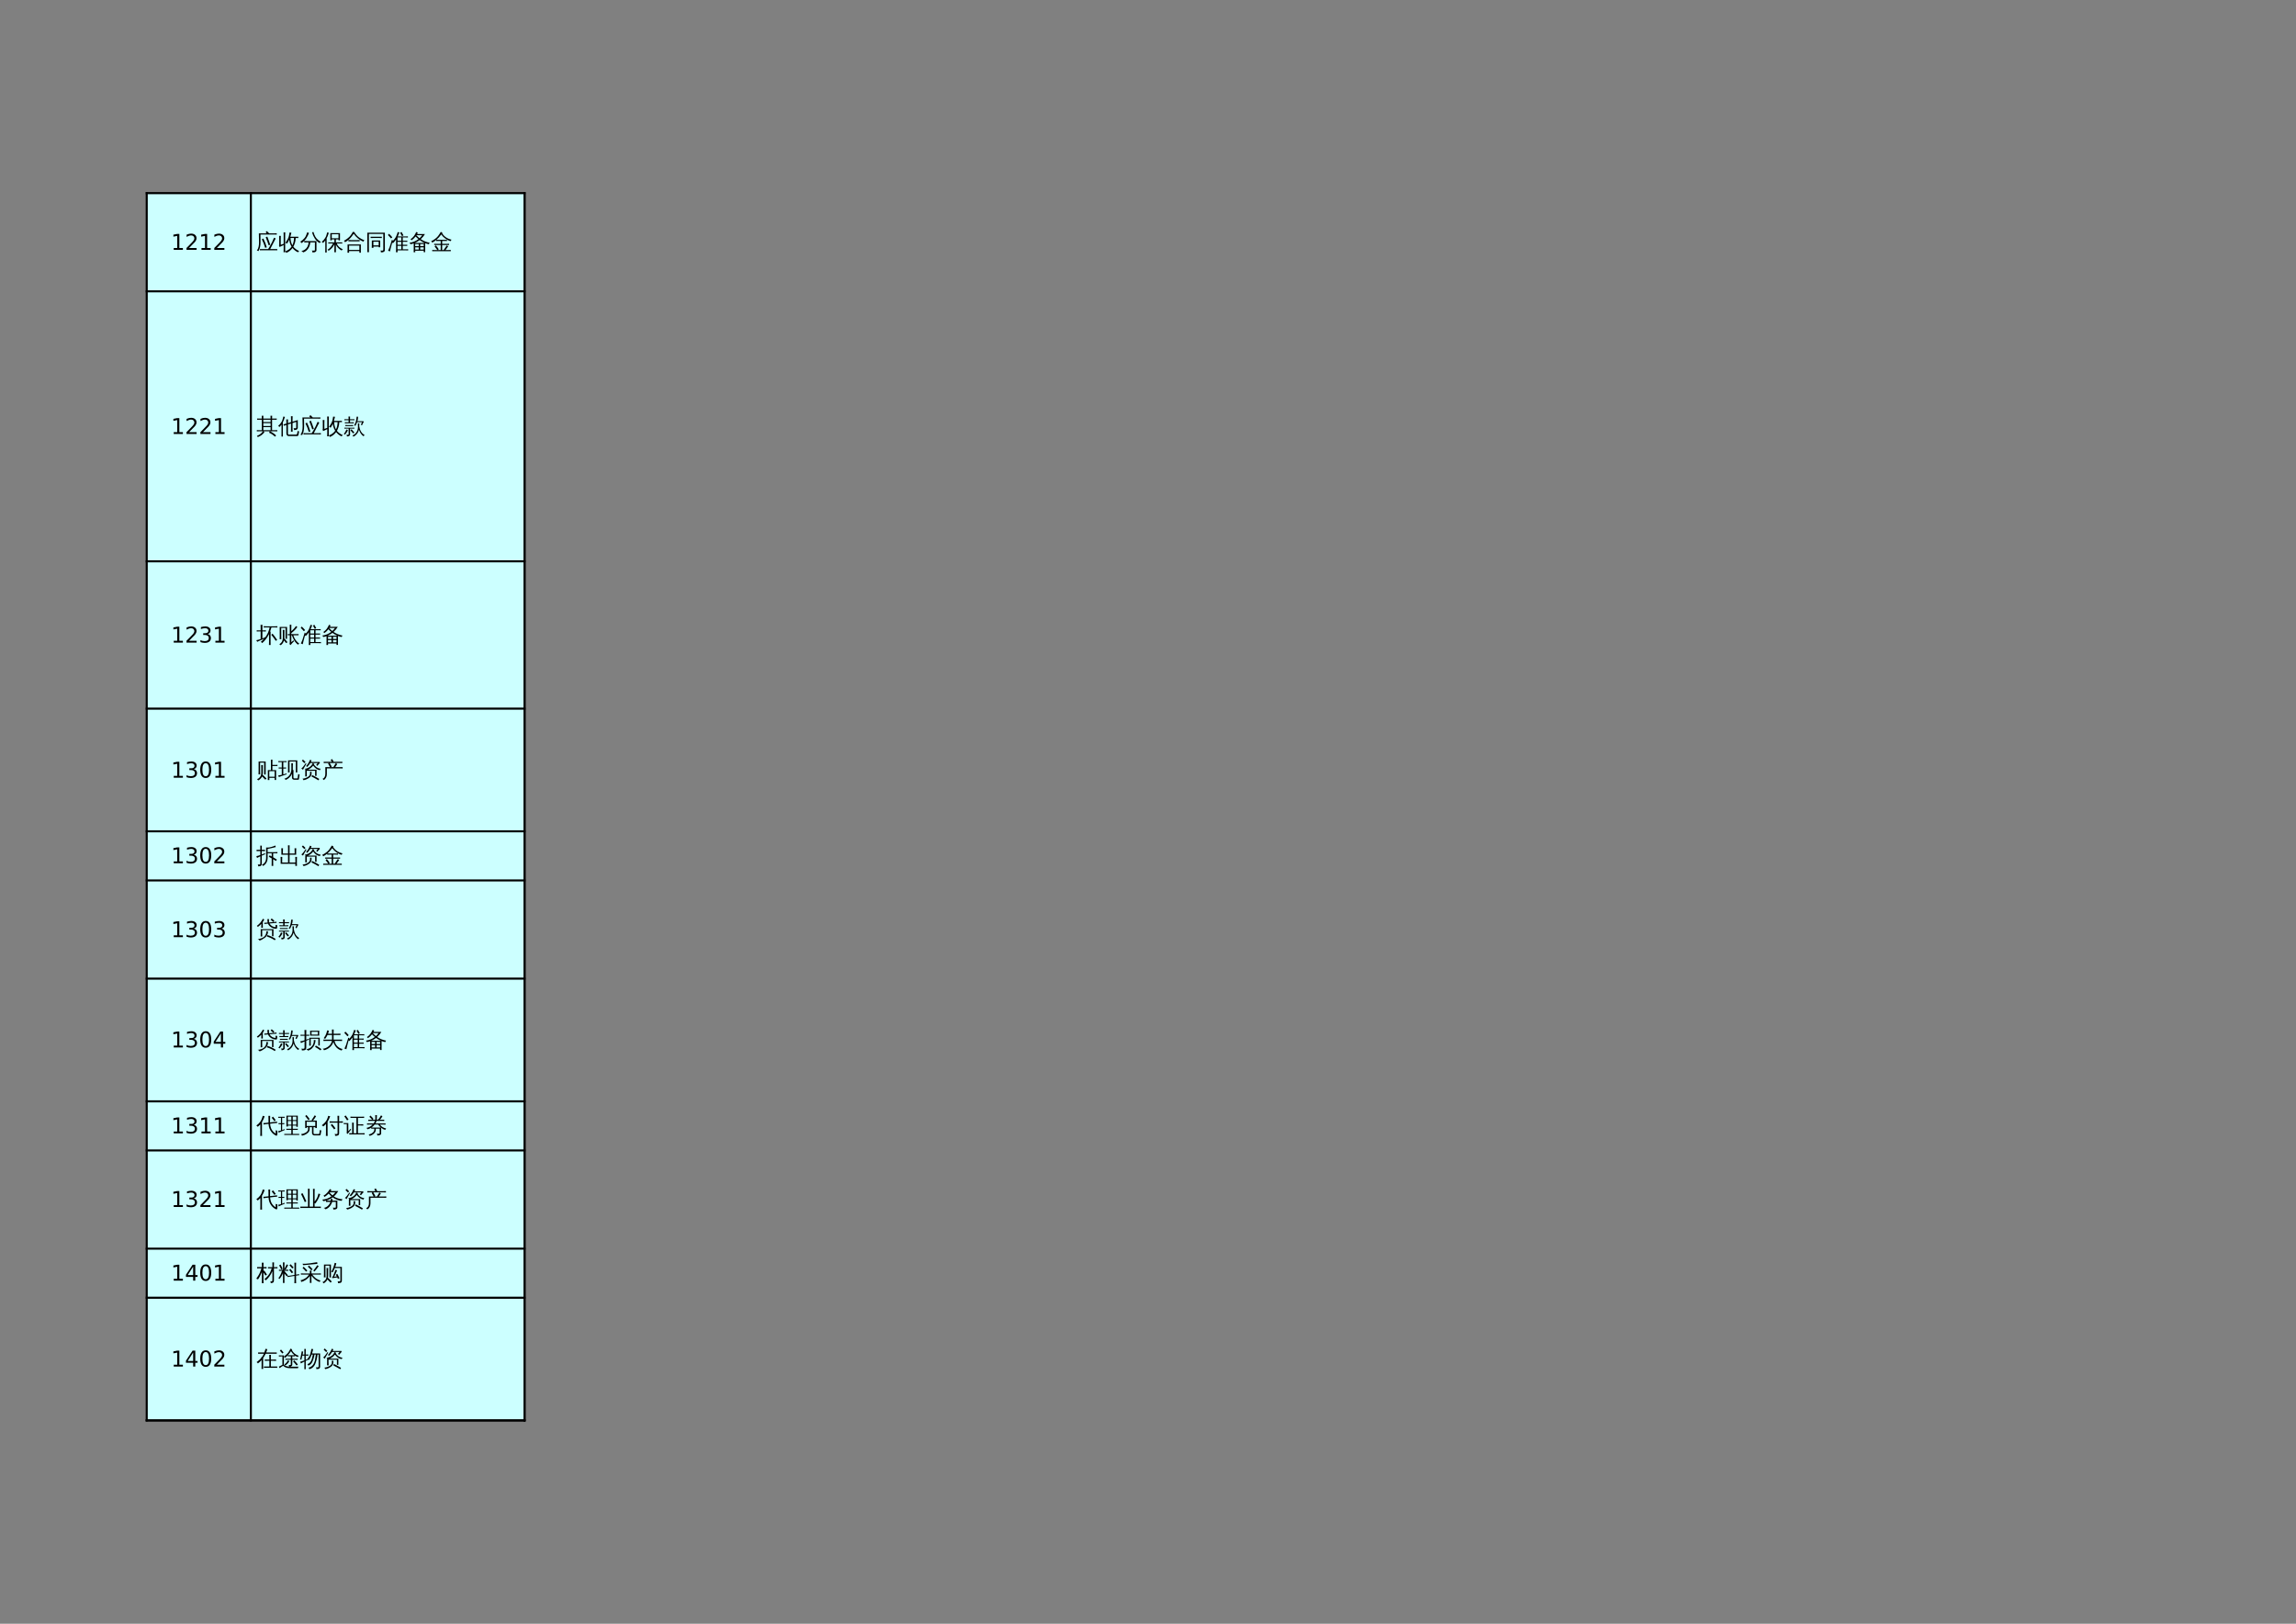 <?xml version="1.0" encoding="UTF-8"?>
<svg xmlns="http://www.w3.org/2000/svg" xmlns:xlink="http://www.w3.org/1999/xlink" width="841.89pt" height="595.304pt" viewBox="0 0 841.89 595.304" version="1.1">
<rect x="0" y="0" width="841.89" height="595.304" fill="#808080" stroke="none"/>
<defs>
<g>
<symbol overflow="visible" id="glyph0-0">
<path style="stroke:none;" d="M 0.406 1.422 L 0.406 -5.641 L 4.406 -5.641 L 4.406 1.422 Z M 0.844 0.969 L 3.953 0.969 L 3.953 -5.188 L 0.844 -5.188 Z M 0.844 0.969 "/>
</symbol>
<symbol overflow="visible" id="glyph0-1">
<path style="stroke:none;" d="M 1 -0.672 L 2.281 -0.672 L 2.281 -5.109 L 0.875 -4.828 L 0.875 -5.547 L 2.281 -5.828 L 3.062 -5.828 L 3.062 -0.672 L 4.359 -0.672 L 4.359 0 L 1 0 Z M 1 -0.672 "/>
</symbol>
<symbol overflow="visible" id="glyph0-2">
<path style="stroke:none;" d="M 1.531 -0.672 L 4.297 -0.672 L 4.297 0 L 0.594 0 L 0.594 -0.672 C 0.883 -0.973 1.289 -1.383 1.812 -1.906 C 2.332 -2.438 2.656 -2.773 2.781 -2.922 C 3.039 -3.203 3.219 -3.441 3.312 -3.641 C 3.414 -3.836 3.469 -4.031 3.469 -4.219 C 3.469 -4.531 3.359 -4.785 3.141 -4.984 C 2.922 -5.18 2.641 -5.281 2.297 -5.281 C 2.047 -5.281 1.781 -5.234 1.5 -5.141 C 1.227 -5.055 0.938 -4.926 0.625 -4.75 L 0.625 -5.547 C 0.945 -5.68 1.242 -5.781 1.516 -5.844 C 1.797 -5.906 2.051 -5.938 2.281 -5.938 C 2.883 -5.938 3.363 -5.785 3.719 -5.484 C 4.082 -5.18 4.266 -4.781 4.266 -4.281 C 4.266 -4.039 4.219 -3.812 4.125 -3.594 C 4.031 -3.375 3.867 -3.117 3.641 -2.828 C 3.566 -2.754 3.352 -2.535 3 -2.172 C 2.656 -1.816 2.164 -1.316 1.531 -0.672 Z M 1.531 -0.672 "/>
</symbol>
<symbol overflow="visible" id="glyph0-3">
<path style="stroke:none;" d="M 3.25 -3.141 C 3.625 -3.066 3.914 -2.898 4.125 -2.641 C 4.344 -2.391 4.453 -2.078 4.453 -1.703 C 4.453 -1.117 4.254 -0.672 3.859 -0.359 C 3.461 -0.047 2.898 0.109 2.172 0.109 C 1.922 0.109 1.664 0.082 1.406 0.031 C 1.156 -0.008 0.891 -0.078 0.609 -0.172 L 0.609 -0.938 C 0.828 -0.812 1.066 -0.711 1.328 -0.641 C 1.586 -0.578 1.859 -0.547 2.141 -0.547 C 2.641 -0.547 3.02 -0.645 3.281 -0.844 C 3.539 -1.039 3.672 -1.328 3.672 -1.703 C 3.672 -2.047 3.547 -2.312 3.297 -2.5 C 3.055 -2.695 2.723 -2.797 2.297 -2.797 L 1.625 -2.797 L 1.625 -3.438 L 2.328 -3.438 C 2.711 -3.438 3.008 -3.516 3.219 -3.672 C 3.426 -3.828 3.531 -4.051 3.531 -4.344 C 3.531 -4.645 3.422 -4.875 3.203 -5.031 C 2.992 -5.195 2.691 -5.281 2.297 -5.281 C 2.078 -5.281 1.844 -5.254 1.594 -5.203 C 1.352 -5.16 1.082 -5.086 0.781 -4.984 L 0.781 -5.688 C 1.082 -5.77 1.363 -5.832 1.625 -5.875 C 1.883 -5.914 2.133 -5.938 2.375 -5.938 C 2.969 -5.938 3.438 -5.801 3.781 -5.531 C 4.133 -5.258 4.312 -4.891 4.312 -4.422 C 4.312 -4.098 4.219 -3.828 4.031 -3.609 C 3.852 -3.391 3.594 -3.234 3.25 -3.141 Z M 3.25 -3.141 "/>
</symbol>
<symbol overflow="visible" id="glyph0-4">
<path style="stroke:none;" d="M 2.547 -5.312 C 2.141 -5.312 1.832 -5.109 1.625 -4.703 C 1.426 -4.305 1.328 -3.707 1.328 -2.906 C 1.328 -2.113 1.426 -1.516 1.625 -1.109 C 1.832 -0.711 2.141 -0.516 2.547 -0.516 C 2.953 -0.516 3.254 -0.711 3.453 -1.109 C 3.66 -1.516 3.766 -2.113 3.766 -2.906 C 3.766 -3.707 3.66 -4.305 3.453 -4.703 C 3.254 -5.109 2.953 -5.312 2.547 -5.312 Z M 2.547 -5.938 C 3.203 -5.938 3.703 -5.676 4.047 -5.156 C 4.391 -4.645 4.562 -3.895 4.562 -2.906 C 4.562 -1.926 4.391 -1.176 4.047 -0.656 C 3.703 -0.145 3.203 0.109 2.547 0.109 C 1.891 0.109 1.391 -0.145 1.047 -0.656 C 0.703 -1.176 0.531 -1.926 0.531 -2.906 C 0.531 -3.895 0.703 -4.645 1.047 -5.156 C 1.391 -5.676 1.891 -5.938 2.547 -5.938 Z M 2.547 -5.938 "/>
</symbol>
<symbol overflow="visible" id="glyph0-5">
<path style="stroke:none;" d="M 3.031 -5.141 L 1.031 -2.031 L 3.031 -2.031 Z M 2.812 -5.828 L 3.812 -5.828 L 3.812 -2.031 L 4.641 -2.031 L 4.641 -1.375 L 3.812 -1.375 L 3.812 0 L 3.031 0 L 3.031 -1.375 L 0.391 -1.375 L 0.391 -2.141 Z M 2.812 -5.828 "/>
</symbol>
<symbol overflow="visible" id="glyph1-0">
<path style="stroke:none;" d="M 0.266 0 L 0.266 -5.328 L 2.391 -5.328 L 2.391 0 Z M 0.531 -0.266 L 2.125 -0.266 L 2.125 -5.062 L 0.531 -5.062 Z M 0.531 -0.266 "/>
</symbol>
<symbol overflow="visible" id="glyph1-1">
<path style="stroke:none;" d="M 7.672 -0.203 C 7.66 -0.047 7.66 0.109 7.672 0.266 C 7.379 0.254 7.086 0.25 6.797 0.25 L 2.172 0.25 C 1.879 0.25 1.594 0.254 1.312 0.266 C 1.32 0.109 1.32 -0.047 1.312 -0.203 C 1.594 -0.191 1.879 -0.188 2.172 -0.188 L 4.328 -0.188 L 4.844 -1.031 C 5.457 -2.051 6.004 -3.16 6.484 -4.359 C 6.672 -4.242 6.875 -4.148 7.094 -4.078 L 6.219 -2.391 C 5.664 -1.285 5.285 -0.551 5.078 -0.188 L 6.797 -0.188 C 7.086 -0.188 7.379 -0.191 7.672 -0.203 Z M 4.016 -4.766 C 4.41 -3.773 4.77 -2.773 5.094 -1.766 L 4.516 -1.578 C 4.191 -2.578 3.832 -3.562 3.438 -4.531 Z M 3.234 -0.656 C 2.93 -1.738 2.523 -2.781 2.016 -3.781 L 2.578 -4.062 C 3.086 -3.02 3.504 -1.938 3.828 -0.812 Z M 0.922 -5.953 L 3.828 -5.953 L 3.406 -6.359 L 3.844 -6.797 L 4.688 -5.969 L 4.672 -5.953 L 6.609 -5.953 C 6.898 -5.953 7.191 -5.957 7.484 -5.969 C 7.461 -5.812 7.461 -5.656 7.484 -5.5 C 7.191 -5.508 6.898 -5.516 6.609 -5.516 L 1.5 -5.516 L 1.531 -2.719 C 1.551 -1.426 1.305 -0.336 0.797 0.547 C 0.617 0.41 0.414 0.359 0.188 0.391 C 0.508 -0.055 0.723 -0.531 0.828 -1.031 C 0.941 -1.531 0.992 -2.094 0.984 -2.719 Z M 0.922 -5.953 "/>
</symbol>
<symbol overflow="visible" id="glyph1-2">
<path style="stroke:none;" d="M 2.609 0.969 C 2.398 0.945 2.191 0.945 1.984 0.969 C 2.004 0.582 2.016 0.195 2.016 -0.188 L 2.016 -1.656 C 1.609 -1.5 1.102 -1.266 0.5 -0.953 L 0.312 -1.5 C 0.363 -1.594 0.391 -1.691 0.391 -1.797 L 0.391 -3.859 C 0.391 -4.242 0.379 -4.629 0.359 -5.016 C 0.566 -4.992 0.773 -4.992 0.984 -5.016 C 0.961 -4.629 0.953 -4.242 0.953 -3.859 L 0.953 -1.75 L 2.016 -2.125 L 2.016 -5.156 C 2.016 -5.531 2.004 -5.91 1.984 -6.297 C 2.191 -6.273 2.398 -6.273 2.609 -6.297 C 2.586 -5.91 2.578 -5.531 2.578 -5.156 L 2.578 -0.188 C 2.578 0.195 2.586 0.582 2.609 0.969 Z M 4.453 -4.703 L 6.5 -4.703 C 6.801 -4.703 7.102 -4.707 7.406 -4.719 C 7.395 -4.633 7.391 -4.551 7.391 -4.469 C 7.391 -4.383 7.395 -4.305 7.406 -4.234 L 6.438 -4.25 C 6.414 -3.602 6.32 -3.008 6.156 -2.469 C 6 -1.938 5.801 -1.461 5.562 -1.047 C 5.812 -0.734 6.125 -0.438 6.5 -0.156 C 6.875 0.125 7.281 0.348 7.719 0.516 C 7.625 0.566 7.539 0.633 7.469 0.719 C 7.395 0.801 7.344 0.895 7.312 1 C 6.883 0.82 6.5 0.594 6.156 0.312 C 5.82 0.039 5.523 -0.258 5.266 -0.594 L 5.234 -0.531 C 4.93 -0.125 4.586 0.223 4.203 0.516 C 3.828 0.805 3.41 1.035 2.953 1.203 C 2.93 1.109 2.891 1.008 2.828 0.906 C 2.773 0.801 2.703 0.707 2.609 0.625 C 3.055 0.488 3.461 0.285 3.828 0.016 C 4.203 -0.242 4.52 -0.539 4.781 -0.875 C 4.832 -0.945 4.879 -1.02 4.922 -1.094 C 4.648 -1.531 4.445 -1.969 4.312 -2.406 C 4.188 -2.852 4.102 -3.27 4.062 -3.656 C 3.988 -3.488 3.891 -3.281 3.766 -3.031 C 3.648 -2.781 3.484 -2.5 3.266 -2.188 C 3.18 -2.258 3.086 -2.316 2.984 -2.359 C 2.879 -2.41 2.77 -2.445 2.656 -2.469 C 2.883 -2.789 3.129 -3.176 3.391 -3.625 C 3.648 -4.07 3.832 -4.516 3.938 -4.953 C 4.051 -5.398 4.133 -5.844 4.188 -6.281 C 4.301 -6.258 4.41 -6.238 4.516 -6.219 C 4.629 -6.195 4.742 -6.188 4.859 -6.188 C 4.754 -5.719 4.629 -5.258 4.484 -4.812 Z M 4.547 -4.25 C 4.555 -3.707 4.625 -3.207 4.75 -2.75 C 4.883 -2.289 5.039 -1.898 5.219 -1.578 C 5.594 -2.328 5.789 -3.219 5.812 -4.25 Z M 4.547 -4.25 "/>
</symbol>
<symbol overflow="visible" id="glyph1-3">
<path style="stroke:none;" d="M 2.578 -2.641 C 2.242 -2.641 1.91 -2.629 1.578 -2.609 C 1.586 -2.797 1.586 -2.977 1.578 -3.156 C 1.91 -3.133 2.242 -3.125 2.578 -3.125 L 6.062 -3.125 L 6.062 0.219 C 6.062 0.426 5.977 0.602 5.812 0.75 C 5.582 0.957 5.164 1.055 4.562 1.047 C 4.625 0.773 4.555 0.539 4.359 0.344 C 4.535 0.363 4.742 0.375 4.984 0.375 C 5.223 0.375 5.363 0.359 5.406 0.328 C 5.457 0.297 5.484 0.203 5.484 0.047 L 5.484 -2.641 L 3.781 -2.641 C 3.727 -1.785 3.461 -1.016 2.984 -0.328 C 2.516 0.348 1.91 0.801 1.172 1.031 C 1.004 0.781 0.781 0.602 0.5 0.5 C 0.969 0.457 1.406 0.289 1.812 0 C 2.219 -0.281 2.539 -0.656 2.781 -1.125 C 3.031 -1.594 3.156 -2.098 3.156 -2.641 Z M 7.703 -2.828 C 7.484 -2.734 7.32 -2.582 7.219 -2.375 C 6.469 -2.812 5.863 -3.395 5.406 -4.125 C 4.977 -4.781 4.656 -5.516 4.438 -6.328 L 4.953 -6.453 C 5.141 -5.797 5.367 -5.219 5.641 -4.719 C 5.91 -4.258 6.238 -3.875 6.625 -3.562 C 6.957 -3.27 7.316 -3.023 7.703 -2.828 Z M 2.641 -6.312 C 2.859 -6.227 3.082 -6.164 3.312 -6.125 C 3.062 -5.414 2.734 -4.754 2.328 -4.141 C 1.867 -3.43 1.285 -2.844 0.578 -2.375 C 0.473 -2.594 0.312 -2.758 0.094 -2.875 C 0.727 -3.258 1.254 -3.707 1.672 -4.219 C 1.848 -4.438 1.988 -4.645 2.094 -4.844 C 2.312 -5.312 2.492 -5.801 2.641 -6.312 Z M 2.641 -6.312 "/>
</symbol>
<symbol overflow="visible" id="glyph1-4">
<path style="stroke:none;" d="M 5.203 0.969 C 5.004 0.945 4.805 0.945 4.609 0.969 C 4.629 0.602 4.641 0.234 4.641 -0.141 L 4.641 -1.922 C 4.223 -1.004 3.508 -0.211 2.5 0.453 C 2.426 0.285 2.305 0.148 2.141 0.047 C 2.578 -0.223 2.945 -0.535 3.25 -0.891 C 3.562 -1.254 3.859 -1.707 4.141 -2.25 L 3.188 -2.25 C 2.914 -2.25 2.648 -2.238 2.391 -2.219 C 2.398 -2.363 2.398 -2.508 2.391 -2.656 C 2.648 -2.645 2.914 -2.641 3.188 -2.641 L 4.641 -2.641 L 4.641 -3.75 L 3.672 -3.75 L 3.672 -3.375 L 3.141 -3.375 L 3.141 -6.031 L 6.688 -6.031 L 6.688 -3.375 L 6.141 -3.375 L 6.141 -3.75 L 5.188 -3.75 L 5.188 -2.641 L 6.703 -2.641 C 6.973 -2.641 7.242 -2.645 7.516 -2.656 C 7.492 -2.508 7.492 -2.363 7.516 -2.219 C 7.242 -2.238 6.973 -2.25 6.703 -2.25 L 5.5 -2.25 C 5.695 -1.75 5.973 -1.332 6.328 -1 C 6.68 -0.664 7.148 -0.367 7.734 -0.109 C 7.535 -0.004 7.395 0.145 7.312 0.344 C 6.906 0.156 6.508 -0.125 6.125 -0.5 C 5.738 -0.875 5.426 -1.297 5.188 -1.766 L 5.188 -0.141 C 5.188 0.234 5.191 0.602 5.203 0.969 Z M 6.141 -5.625 L 3.672 -5.625 L 3.672 -4.156 L 6.141 -4.156 Z M 1.828 1.062 C 1.734 1.051 1.641 1.047 1.547 1.047 C 1.453 1.047 1.359 1.051 1.266 1.062 C 1.285 0.695 1.297 0.328 1.297 -0.047 L 1.297 -3.359 L 1.188 -3.203 C 0.969 -2.922 0.727 -2.66 0.469 -2.422 C 0.414 -2.504 0.348 -2.582 0.266 -2.656 C 0.191 -2.727 0.102 -2.785 0 -2.828 C 0.27 -3.066 0.523 -3.32 0.766 -3.594 C 1.148 -4.051 1.43 -4.5 1.609 -4.938 C 1.672 -5.113 1.738 -5.344 1.812 -5.625 C 1.895 -5.906 1.957 -6.133 2 -6.312 C 2.094 -6.281 2.188 -6.25 2.281 -6.219 C 2.383 -6.195 2.488 -6.176 2.594 -6.156 C 2.445 -5.656 2.301 -5.238 2.156 -4.906 C 2.008 -4.582 1.891 -4.336 1.797 -4.172 L 1.797 -0.047 C 1.797 0.328 1.805 0.695 1.828 1.062 Z M 1.828 1.062 "/>
</symbol>
<symbol overflow="visible" id="glyph1-5">
<path style="stroke:none;" d="M 5.906 -3.516 C 5.883 -3.348 5.883 -3.18 5.906 -3.016 C 5.594 -3.023 5.285 -3.031 4.984 -3.031 L 2.703 -3.031 C 2.398 -3.031 2.098 -3.023 1.797 -3.016 C 1.816 -3.18 1.816 -3.348 1.797 -3.516 C 2.098 -3.492 2.398 -3.484 2.703 -3.484 L 4.984 -3.484 C 5.285 -3.484 5.594 -3.492 5.906 -3.516 Z M 7.672 -3.391 C 7.473 -3.273 7.336 -3.113 7.266 -2.906 C 6.566 -3.176 5.898 -3.578 5.266 -4.109 C 4.629 -4.641 4.113 -5.211 3.719 -5.828 C 3.52 -5.523 3.297 -5.207 3.047 -4.875 C 2.359 -3.957 1.523 -3.234 0.547 -2.703 C 0.461 -2.922 0.32 -3.098 0.125 -3.234 C 0.551 -3.453 0.957 -3.707 1.344 -4 C 1.926 -4.426 2.363 -4.852 2.656 -5.281 C 2.957 -5.707 3.211 -6.129 3.422 -6.547 L 3.703 -6.391 L 3.906 -6.5 C 4.363 -5.688 4.914 -5.031 5.562 -4.531 C 6.113 -4.102 6.816 -3.723 7.672 -3.391 Z M 2.047 1.156 C 1.953 1.145 1.852 1.141 1.75 1.141 C 1.645 1.141 1.539 1.145 1.438 1.156 C 1.457 0.77 1.469 0.383 1.469 0 L 1.469 -1.891 L 6.344 -1.891 L 6.344 1.141 L 5.797 1.141 L 5.797 0.547 L 2.031 0.547 C 2.031 0.754 2.035 0.957 2.047 1.156 Z M 5.797 -1.453 L 2.031 -1.453 L 2.031 0.109 L 5.797 0.109 Z M 5.797 -1.453 "/>
</symbol>
<symbol overflow="visible" id="glyph1-6">
<path style="stroke:none;" d="M 2.969 -0.656 C 2.758 -0.676 2.551 -0.676 2.344 -0.656 C 2.363 -1.039 2.375 -1.426 2.375 -1.812 L 2.375 -3.344 L 5.453 -3.344 L 5.453 -0.844 L 4.891 -0.844 L 4.891 -1.094 L 2.953 -1.094 C 2.961 -0.945 2.969 -0.801 2.969 -0.656 Z M 6.047 -4.719 C 6.023 -4.551 6.023 -4.391 6.047 -4.234 C 5.742 -4.242 5.441 -4.25 5.141 -4.25 L 2.844 -4.25 C 2.539 -4.25 2.234 -4.242 1.922 -4.234 C 1.941 -4.391 1.941 -4.551 1.922 -4.719 C 2.234 -4.707 2.539 -4.703 2.844 -4.703 L 5.141 -4.703 C 5.441 -4.703 5.742 -4.707 6.047 -4.719 Z M 6.578 -0.156 L 6.578 -5.734 L 1.297 -5.734 L 1.297 -0.203 C 1.297 0.18 1.305 0.566 1.328 0.953 C 1.117 0.93 0.914 0.93 0.719 0.953 C 0.727 0.566 0.734 0.18 0.734 -0.203 L 0.719 -6.188 L 7.156 -6.188 L 7.156 0.062 C 7.156 0.426 7.039 0.676 6.812 0.812 C 6.57 0.957 6.203 1.031 5.703 1.031 C 5.754 0.77 5.691 0.539 5.516 0.344 C 5.68 0.363 5.867 0.375 6.078 0.375 C 6.297 0.375 6.43 0.348 6.484 0.297 C 6.547 0.254 6.578 0.102 6.578 -0.156 Z M 4.891 -1.547 L 4.891 -2.891 L 2.938 -2.891 L 2.953 -1.547 Z M 4.891 -1.547 "/>
</symbol>
<symbol overflow="visible" id="glyph1-7">
<path style="stroke:none;" d="M 7.703 -0.125 C 7.68 0.02 7.68 0.164 7.703 0.312 C 7.441 0.289 7.18 0.281 6.922 0.281 L 3.812 0.281 C 3.812 0.508 3.816 0.738 3.828 0.969 C 3.629 0.945 3.43 0.945 3.234 0.969 C 3.254 0.602 3.266 0.238 3.266 -0.125 L 3.266 -3.719 C 2.922 -3.188 2.539 -2.723 2.125 -2.328 C 1.988 -2.504 1.816 -2.629 1.609 -2.703 C 2.367 -3.398 2.922 -4.086 3.266 -4.766 L 3.266 -4.828 L 3.297 -4.828 C 3.523 -5.336 3.719 -5.875 3.875 -6.438 C 4.082 -6.352 4.289 -6.289 4.5 -6.25 C 4.32 -5.75 4.117 -5.273 3.891 -4.828 L 6.828 -4.828 C 7.086 -4.828 7.348 -4.832 7.609 -4.844 C 7.586 -4.707 7.586 -4.566 7.609 -4.422 C 7.348 -4.441 7.086 -4.453 6.828 -4.453 L 5.719 -4.453 L 5.719 -3.25 L 6.609 -3.25 C 6.867 -3.25 7.129 -3.254 7.391 -3.266 C 7.367 -3.117 7.367 -2.977 7.391 -2.844 C 7.129 -2.852 6.867 -2.859 6.609 -2.859 L 5.719 -2.859 L 5.719 -1.766 L 6.594 -1.766 C 6.852 -1.766 7.113 -1.77 7.375 -1.781 C 7.352 -1.645 7.352 -1.504 7.375 -1.359 C 7.113 -1.367 6.852 -1.375 6.594 -1.375 L 5.719 -1.375 L 5.719 -0.109 L 6.922 -0.109 C 7.18 -0.109 7.441 -0.113 7.703 -0.125 Z M 5.969 -5.203 L 5.453 -4.922 L 4.766 -6.156 L 5.281 -6.453 Z M 5.188 -0.109 L 5.188 -1.375 L 3.797 -1.375 L 3.797 -0.109 Z M 5.188 -1.766 L 5.188 -2.859 L 3.797 -2.844 L 3.797 -1.781 Z M 5.188 -3.25 L 5.188 -4.453 L 3.797 -4.453 L 3.797 -3.25 Z M 1.75 -3.594 L 2.078 -3.375 C 1.734 -2.145 1.484 -1.219 1.328 -0.594 L 1.031 0.688 C 0.926 0.613 0.812 0.555 0.688 0.516 C 0.57 0.473 0.453 0.453 0.328 0.453 C 0.516 0.055 0.707 -0.395 0.906 -0.906 C 1.102 -1.426 1.383 -2.32 1.75 -3.594 Z M 1.891 -4.5 L 1.438 -4.094 C 1.25 -4.32 1.055 -4.535 0.859 -4.734 C 0.672 -4.941 0.477 -5.141 0.281 -5.328 L 0.672 -5.797 C 0.891 -5.598 1.098 -5.391 1.297 -5.172 C 1.492 -4.953 1.691 -4.727 1.891 -4.5 Z M 1.891 -4.5 "/>
</symbol>
<symbol overflow="visible" id="glyph1-8">
<path style="stroke:none;" d="M 2.328 0.969 C 2.117 0.945 1.914 0.945 1.719 0.969 C 1.738 0.594 1.75 0.219 1.75 -0.156 L 1.75 -2.281 C 1.363 -2.145 0.969 -2.039 0.562 -1.969 C 0.469 -2.164 0.344 -2.344 0.188 -2.5 C 1.406 -2.645 2.504 -3.094 3.484 -3.844 C 3.129 -4.125 2.781 -4.445 2.438 -4.812 C 2.031 -4.281 1.535 -3.805 0.953 -3.391 C 0.867 -3.555 0.738 -3.688 0.562 -3.781 C 1.07 -4.125 1.484 -4.504 1.797 -4.922 C 2.109 -5.336 2.398 -5.848 2.672 -6.453 C 2.848 -6.359 3.035 -6.281 3.234 -6.219 C 3.16 -6.039 3.082 -5.867 3 -5.703 L 5.875 -5.703 C 5.457 -4.992 4.941 -4.367 4.328 -3.828 C 5.223 -3.203 6.32 -2.754 7.625 -2.484 C 7.457 -2.348 7.352 -2.172 7.312 -1.953 C 6.852 -2.047 6.398 -2.18 5.953 -2.359 L 5.953 0.953 L 5.406 0.953 L 5.406 0.406 L 2.297 0.406 C 2.305 0.594 2.316 0.781 2.328 0.969 Z M 4.125 -0.016 L 5.406 -0.016 L 5.406 -0.828 L 4.125 -0.828 Z M 3.578 -0.016 L 3.578 -0.828 L 2.297 -0.828 L 2.297 -0.016 Z M 4.125 -1.25 L 5.406 -1.25 L 5.406 -2.031 L 4.125 -2.031 Z M 3.578 -1.25 L 3.578 -2.031 L 2.297 -2.031 C 2.297 -1.77 2.297 -1.508 2.297 -1.25 Z M 2.141 -2.453 L 5.734 -2.453 C 5.109 -2.711 4.504 -3.055 3.922 -3.484 C 3.367 -3.055 2.773 -2.711 2.141 -2.453 Z M 3.859 -4.156 C 4.242 -4.5 4.578 -4.875 4.859 -5.281 L 2.766 -5.281 L 2.719 -5.219 C 3.125 -4.801 3.504 -4.445 3.859 -4.156 Z M 3.859 -4.156 "/>
</symbol>
<symbol overflow="visible" id="glyph1-9">
<path style="stroke:none;" d="M 4.156 -6 C 4.883 -4.781 6.047 -3.988 7.641 -3.625 C 7.461 -3.488 7.348 -3.312 7.297 -3.094 C 6.617 -3.27 5.973 -3.578 5.359 -4.016 C 4.754 -4.453 4.25 -4.961 3.844 -5.547 C 3.301 -4.785 2.711 -4.133 2.078 -3.594 C 2.328 -3.582 2.582 -3.578 2.844 -3.578 L 5.109 -3.578 C 5.391 -3.578 5.672 -3.582 5.953 -3.594 C 5.93 -3.445 5.93 -3.297 5.953 -3.141 C 5.672 -3.16 5.391 -3.172 5.109 -3.172 L 4.188 -3.172 L 4.188 -2.109 L 5.891 -2.109 C 6.16 -2.109 6.438 -2.113 6.719 -2.125 C 6.707 -1.977 6.707 -1.828 6.719 -1.672 C 6.438 -1.68 6.16 -1.688 5.891 -1.688 L 4.188 -1.688 L 4.188 0.156 L 4.734 0.156 L 5.469 -0.953 L 5.891 -1.547 C 6.047 -1.41 6.211 -1.297 6.391 -1.203 L 5.969 -0.594 L 5.406 0.156 L 6.5 0.156 C 6.781 0.156 7.062 0.148 7.344 0.141 C 7.32 0.297 7.32 0.445 7.344 0.594 C 7.062 0.582 6.781 0.578 6.5 0.578 L 5.125 0.578 C 5.113 0.586 5.102 0.586 5.094 0.578 L 1.375 0.578 C 1.094 0.578 0.812 0.582 0.531 0.594 C 0.551 0.445 0.551 0.297 0.531 0.141 C 0.812 0.148 1.094 0.156 1.375 0.156 L 2.406 0.156 C 2.094 -0.301 1.758 -0.738 1.406 -1.156 L 1.859 -1.562 C 2.254 -1.102 2.613 -0.625 2.938 -0.125 L 2.516 0.156 L 3.641 0.156 L 3.641 -1.688 L 2.109 -1.688 C 1.828 -1.688 1.547 -1.68 1.266 -1.672 C 1.285 -1.828 1.285 -1.977 1.266 -2.125 C 1.547 -2.113 1.828 -2.109 2.109 -2.109 L 3.641 -2.109 L 3.641 -3.172 L 2.844 -3.172 C 2.562 -3.172 2.281 -3.16 2 -3.141 C 2.008 -3.273 2.008 -3.406 2 -3.531 C 1.531 -3.133 1.039 -2.805 0.531 -2.547 C 0.457 -2.766 0.328 -2.938 0.141 -3.062 C 1.266 -3.613 2.109 -4.242 2.672 -4.953 C 3.035 -5.441 3.375 -5.957 3.688 -6.5 C 3.875 -6.375 4.07 -6.27 4.281 -6.188 Z M 4.156 -6 "/>
</symbol>
<symbol overflow="visible" id="glyph1-10">
<path style="stroke:none;" d="M 1.016 -0.875 C 0.734 -0.875 0.453 -0.863 0.172 -0.844 C 0.191 -1 0.191 -1.156 0.172 -1.312 C 0.453 -1.289 0.734 -1.281 1.016 -1.281 L 2 -1.281 L 2 -5.125 L 1.125 -5.125 C 0.844 -5.125 0.562 -5.117 0.281 -5.109 C 0.301 -5.254 0.301 -5.406 0.281 -5.562 C 0.562 -5.551 0.844 -5.547 1.125 -5.547 L 2 -5.547 C 2 -5.891 1.992 -6.234 1.984 -6.578 C 2.18 -6.555 2.379 -6.555 2.578 -6.578 C 2.566 -6.234 2.562 -5.891 2.562 -5.547 L 5.219 -5.547 C 5.219 -5.891 5.207 -6.234 5.188 -6.578 C 5.383 -6.555 5.586 -6.555 5.797 -6.578 C 5.773 -6.234 5.766 -5.891 5.766 -5.547 L 6.625 -5.547 C 6.906 -5.547 7.188 -5.551 7.469 -5.562 C 7.445 -5.406 7.445 -5.254 7.469 -5.109 C 7.188 -5.117 6.906 -5.125 6.625 -5.125 L 5.766 -5.125 L 5.766 -1.281 L 6.828 -1.281 C 7.109 -1.281 7.391 -1.289 7.672 -1.312 C 7.66 -1.156 7.66 -1 7.672 -0.844 C 7.391 -0.863 7.109 -0.875 6.828 -0.875 L 5.016 -0.875 C 5.848 -0.488 6.594 0.02 7.25 0.656 L 6.828 1.094 C 6.203 0.477 5.484 -0.004 4.672 -0.359 L 4.906 -0.875 L 2.562 -0.875 C 2.695 -0.77 2.836 -0.676 2.984 -0.594 C 2.41 0.238 1.578 0.859 0.484 1.266 C 0.453 1.078 0.363 0.914 0.219 0.781 C 0.863 0.57 1.406 0.242 1.844 -0.203 C 2.051 -0.422 2.242 -0.645 2.422 -0.875 Z M 5.219 -4.266 L 5.219 -5.125 L 2.562 -5.125 L 2.562 -4.266 Z M 5.219 -2.812 L 5.219 -3.859 L 2.562 -3.859 L 2.562 -2.812 Z M 5.219 -1.281 L 5.219 -2.406 L 2.562 -2.406 L 2.562 -1.281 Z M 5.219 -1.281 "/>
</symbol>
<symbol overflow="visible" id="glyph1-11">
<path style="stroke:none;" d="M 3.016 -4.062 C 3.016 -4.445 3.004 -4.836 2.984 -5.234 C 3.191 -5.203 3.406 -5.203 3.625 -5.234 C 3.602 -4.836 3.594 -4.445 3.594 -4.062 L 3.594 -3.875 L 4.719 -4.219 L 4.719 -5.25 C 4.719 -5.633 4.707 -6.02 4.688 -6.406 C 4.895 -6.383 5.102 -6.383 5.312 -6.406 C 5.289 -6.02 5.281 -5.633 5.281 -5.25 L 5.281 -4.406 L 7.203 -5 L 7.203 -2.125 C 7.203 -1.938 7.109 -1.758 6.922 -1.594 C 6.723 -1.414 6.352 -1.328 5.812 -1.328 C 5.863 -1.586 5.801 -1.82 5.625 -2.031 C 5.781 -2.008 5.969 -1.992 6.188 -1.984 C 6.406 -1.984 6.531 -2 6.562 -2.031 C 6.602 -2.062 6.625 -2.133 6.625 -2.25 L 6.625 -4.328 L 5.281 -3.906 L 5.281 -1.922 C 5.281 -1.535 5.289 -1.145 5.312 -0.75 C 5.102 -0.77 4.895 -0.77 4.688 -0.75 C 4.707 -1.145 4.719 -1.535 4.719 -1.922 L 4.719 -3.734 L 3.594 -3.391 L 3.594 -0.094 C 3.594 0.031 3.613 0.133 3.656 0.219 C 3.707 0.301 3.781 0.344 3.875 0.344 L 6.609 0.344 C 6.703 0.344 6.781 0.301 6.844 0.219 C 6.914 0.145 6.961 0.047 6.984 -0.078 L 7.141 -1.031 C 7.305 -0.926 7.488 -0.867 7.688 -0.859 L 7.469 0.375 C 7.445 0.508 7.395 0.625 7.312 0.719 C 7.238 0.82 7.145 0.875 7.031 0.875 L 3.859 0.875 C 3.609 0.875 3.406 0.785 3.25 0.609 C 3.094 0.43 3.016 0.195 3.016 -0.094 L 3.016 -3.203 L 2.094 -2.891 C 2.051 -3.066 2 -3.234 1.938 -3.391 C 2.238 -3.461 2.539 -3.551 2.844 -3.656 L 3.016 -3.703 Z M 1.75 1.062 C 1.656 1.051 1.562 1.047 1.469 1.047 C 1.383 1.047 1.301 1.051 1.219 1.062 C 1.227 0.695 1.234 0.328 1.234 -0.047 L 1.234 -3.359 L 1.141 -3.203 C 0.93 -2.922 0.703 -2.66 0.453 -2.422 C 0.398 -2.504 0.336 -2.582 0.266 -2.656 C 0.191 -2.727 0.102 -2.785 0 -2.828 C 0.258 -3.066 0.504 -3.32 0.734 -3.594 C 1.109 -4.051 1.375 -4.5 1.531 -4.938 C 1.594 -5.113 1.66 -5.344 1.734 -5.625 C 1.816 -5.906 1.879 -6.133 1.922 -6.312 C 2.004 -6.281 2.094 -6.25 2.188 -6.219 C 2.289 -6.195 2.391 -6.176 2.484 -6.156 C 2.348 -5.656 2.207 -5.238 2.062 -4.906 C 1.926 -4.582 1.812 -4.336 1.719 -4.172 L 1.719 -0.047 C 1.719 0.328 1.727 0.695 1.75 1.062 Z M 1.75 1.062 "/>
</symbol>
<symbol overflow="visible" id="glyph1-12">
<path style="stroke:none;" d="M 3.516 -0.078 C 3.211 -0.484 2.879 -0.863 2.516 -1.219 L 2.922 -1.625 C 3.297 -1.25 3.645 -0.852 3.969 -0.438 Z M 1.062 -1.531 C 1.238 -1.438 1.414 -1.367 1.594 -1.328 C 1.414 -0.785 1.055 -0.219 0.516 0.375 C 0.398 0.227 0.254 0.129 0.078 0.078 C 0.285 -0.129 0.457 -0.352 0.594 -0.594 C 0.738 -0.832 0.895 -1.145 1.062 -1.531 Z M 1.859 0.172 L 1.859 -1.859 L 0.984 -1.859 C 0.754 -1.859 0.531 -1.852 0.312 -1.844 C 0.32 -1.957 0.32 -2.078 0.312 -2.203 C 0.531 -2.191 0.754 -2.188 0.984 -2.188 L 3.312 -2.188 C 3.531 -2.188 3.75 -2.191 3.969 -2.203 C 3.957 -2.078 3.957 -1.957 3.969 -1.844 C 3.75 -1.852 3.531 -1.859 3.312 -1.859 L 2.391 -1.859 L 2.391 0.297 C 2.391 0.43 2.348 0.547 2.266 0.641 C 2.191 0.742 2.098 0.82 1.984 0.875 C 1.766 0.969 1.508 1.016 1.219 1.016 C 1.27 0.773 1.223 0.562 1.078 0.375 C 1.203 0.395 1.344 0.406 1.5 0.406 C 1.664 0.406 1.766 0.395 1.797 0.375 C 1.836 0.352 1.859 0.285 1.859 0.172 Z M 3.516 -3.172 C 3.492 -3.035 3.492 -2.906 3.516 -2.781 C 3.266 -2.789 3.02 -2.797 2.781 -2.797 L 1.375 -2.797 C 1.133 -2.797 0.891 -2.789 0.641 -2.781 C 0.66 -2.906 0.66 -3.035 0.641 -3.172 C 0.891 -3.16 1.133 -3.156 1.375 -3.156 L 2.781 -3.156 C 3.02 -3.156 3.266 -3.16 3.516 -3.172 Z M 3.734 -4.203 C 3.723 -4.066 3.723 -3.93 3.734 -3.797 C 3.492 -3.805 3.25 -3.812 3 -3.812 L 1.203 -3.812 C 0.961 -3.812 0.723 -3.805 0.484 -3.797 C 0.492 -3.93 0.492 -4.066 0.484 -4.203 C 0.723 -4.18 0.961 -4.172 1.203 -4.172 L 1.844 -4.172 L 1.844 -4.938 L 1.031 -4.938 C 0.781 -4.938 0.535 -4.93 0.297 -4.922 C 0.305 -5.047 0.305 -5.176 0.297 -5.312 C 0.535 -5.301 0.781 -5.297 1.031 -5.297 L 1.844 -5.297 C 1.844 -5.629 1.832 -5.961 1.812 -6.297 C 2.008 -6.273 2.203 -6.273 2.391 -6.297 C 2.379 -5.961 2.375 -5.629 2.375 -5.297 L 3.266 -5.297 C 3.504 -5.297 3.75 -5.301 4 -5.312 C 3.977 -5.176 3.977 -5.047 4 -4.922 C 3.75 -4.93 3.504 -4.938 3.266 -4.938 L 2.375 -4.938 L 2.375 -4.172 L 3 -4.172 C 3.25 -4.172 3.492 -4.18 3.734 -4.203 Z M 5.281 -2.391 L 5.281 -2.719 C 5.281 -3.07 5.27 -3.426 5.25 -3.781 C 5.332 -3.77 5.414 -3.766 5.5 -3.766 C 5.594 -3.766 5.688 -3.77 5.781 -3.781 C 5.758 -3.426 5.75 -3.07 5.75 -2.719 C 5.801 -2.414 5.879 -2.082 5.984 -1.719 C 6.098 -1.363 6.234 -1.055 6.391 -0.797 C 6.547 -0.535 6.738 -0.285 6.969 -0.047 C 7.207 0.18 7.469 0.383 7.75 0.562 C 7.664 0.594 7.586 0.641 7.516 0.703 C 7.453 0.773 7.395 0.859 7.344 0.953 C 7.082 0.773 6.844 0.562 6.625 0.312 C 6.414 0.07 6.227 -0.195 6.062 -0.5 C 5.895 -0.801 5.754 -1.113 5.641 -1.438 C 5.609 -1.32 5.578 -1.219 5.547 -1.125 C 5.41 -0.707 5.211 -0.328 4.953 0.016 C 4.586 0.484 4.141 0.844 3.609 1.094 C 3.578 1 3.523 0.91 3.453 0.828 C 3.391 0.742 3.305 0.688 3.203 0.656 C 3.754 0.477 4.219 0.145 4.594 -0.344 C 5.051 -0.926 5.281 -1.609 5.281 -2.391 Z M 5.078 -4.578 L 7.297 -4.578 L 7.375 -4.141 C 7.312 -4.129 7.266 -4.098 7.234 -4.047 C 7.211 -3.992 7.129 -3.828 6.984 -3.547 C 6.848 -3.266 6.773 -3.102 6.766 -3.062 L 6.344 -3.297 L 6.781 -4.219 L 4.969 -4.219 C 4.883 -3.988 4.785 -3.754 4.672 -3.516 C 4.566 -3.285 4.453 -3.062 4.328 -2.844 C 4.266 -2.906 4.191 -2.953 4.109 -2.984 C 4.035 -3.023 3.957 -3.047 3.875 -3.047 C 4.008 -3.273 4.148 -3.547 4.297 -3.859 C 4.441 -4.18 4.551 -4.551 4.625 -4.969 C 4.707 -5.383 4.77 -5.812 4.812 -6.25 C 4.906 -6.227 4.992 -6.219 5.078 -6.219 C 5.16 -6.219 5.25 -6.219 5.344 -6.219 C 5.32 -5.727 5.254 -5.254 5.141 -4.797 C 5.117 -4.723 5.098 -4.648 5.078 -4.578 Z M 5.078 -4.578 "/>
</symbol>
<symbol overflow="visible" id="glyph1-13">
<path style="stroke:none;" d="M 7.641 -0.891 L 7.125 -0.547 L 6.328 -1.688 L 5.469 -2.797 L 5.953 -3.188 L 6.812 -2.062 Z M 5.234 0.969 C 5.035 0.945 4.832 0.945 4.625 0.969 C 4.645 0.594 4.656 0.219 4.656 -0.156 L 4.656 -3.062 C 4.008 -1.738 3.172 -0.629 2.141 0.266 C 2.016 0.066 1.844 -0.07 1.625 -0.156 C 2.094 -0.539 2.539 -0.984 2.969 -1.484 C 3.5 -2.078 3.93 -2.754 4.266 -3.516 C 4.484 -4.078 4.691 -4.727 4.891 -5.469 L 3.578 -5.469 C 3.285 -5.469 2.992 -5.461 2.703 -5.453 C 2.711 -5.609 2.711 -5.766 2.703 -5.922 C 2.992 -5.898 3.285 -5.891 3.578 -5.891 L 6.844 -5.891 C 7.133 -5.891 7.426 -5.898 7.719 -5.922 C 7.695 -5.766 7.695 -5.609 7.719 -5.453 C 7.426 -5.461 7.133 -5.469 6.844 -5.469 L 5.531 -5.469 C 5.395 -4.945 5.234 -4.441 5.047 -3.953 C 5.109 -3.953 5.172 -3.957 5.234 -3.969 C 5.223 -3.594 5.219 -3.219 5.219 -2.844 L 5.219 -0.156 C 5.219 0.219 5.223 0.594 5.234 0.969 Z M 1.578 -1.219 L 1.578 -4.016 L 1.062 -4.016 C 0.75 -4.016 0.438 -4.004 0.125 -3.984 C 0.133 -4.055 0.141 -4.129 0.141 -4.203 C 0.141 -4.273 0.133 -4.348 0.125 -4.422 C 0.438 -4.398 0.75 -4.391 1.062 -4.391 L 1.578 -4.391 L 1.578 -5.328 C 1.578 -5.691 1.566 -6.055 1.547 -6.422 C 1.66 -6.41 1.773 -6.406 1.891 -6.406 C 2.016 -6.406 2.133 -6.41 2.25 -6.422 C 2.227 -6.055 2.219 -5.691 2.219 -5.328 L 2.219 -4.391 L 3.516 -4.422 C 3.504 -4.348 3.5 -4.273 3.5 -4.203 C 3.5 -4.129 3.504 -4.055 3.516 -3.984 L 2.219 -4.016 L 2.219 -1.453 L 3.375 -1.922 L 3.453 -1.578 C 2.484 -1.172 1.758 -0.863 1.281 -0.656 L 0.312 -0.188 C 0.289 -0.281 0.25 -0.379 0.188 -0.484 C 0.133 -0.586 0.055 -0.688 -0.047 -0.781 C 0.328 -0.852 0.641 -0.926 0.891 -1 C 1.148 -1.082 1.379 -1.156 1.578 -1.219 Z M 1.578 -1.219 "/>
</symbol>
<symbol overflow="visible" id="glyph1-14">
<path style="stroke:none;" d="M 4.828 -2.609 L 4.828 -0.062 L 5.609 -0.75 L 5.844 -0.406 C 5.707 -0.312 5.492 -0.102 5.203 0.219 C 4.922 0.539 4.695 0.805 4.531 1.016 L 4.156 0.609 C 4.227 0.391 4.266 0.164 4.266 -0.062 L 4.266 -2.609 C 4.023 -2.609 3.781 -2.602 3.531 -2.594 C 3.551 -2.738 3.551 -2.891 3.531 -3.047 C 3.781 -3.035 4.023 -3.031 4.266 -3.031 L 4.266 -5.359 C 4.266 -5.723 4.258 -6.094 4.25 -6.469 C 4.445 -6.445 4.645 -6.445 4.844 -6.469 C 4.832 -6.102 4.828 -5.734 4.828 -5.359 L 4.828 -4.094 C 5.242 -4.438 5.629 -4.82 5.984 -5.25 L 6.547 -5.984 C 6.703 -5.848 6.867 -5.734 7.047 -5.641 C 6.535 -4.879 5.797 -4.133 4.828 -3.406 L 4.828 -3.031 L 6.641 -3.031 C 6.922 -3.031 7.203 -3.035 7.484 -3.047 C 7.473 -2.891 7.473 -2.738 7.484 -2.594 C 7.203 -2.602 6.922 -2.609 6.641 -2.609 L 5.562 -2.609 C 5.863 -1.672 6.301 -0.906 6.875 -0.312 C 7.156 -0.008 7.457 0.266 7.781 0.516 C 7.57 0.566 7.398 0.676 7.266 0.844 C 6.68 0.383 6.195 -0.176 5.812 -0.844 C 5.5 -1.406 5.242 -1.992 5.047 -2.609 Z M 1.719 -1.75 L 1.719 -3.484 C 1.719 -3.848 1.707 -4.211 1.688 -4.578 C 1.789 -4.566 1.895 -4.562 2 -4.562 C 2.102 -4.562 2.203 -4.566 2.297 -4.578 C 2.285 -4.211 2.281 -3.848 2.281 -3.484 L 2.281 -1.75 C 2.281 -1.645 2.273 -1.539 2.266 -1.438 C 2.473 -1.219 2.672 -0.992 2.859 -0.766 C 3.055 -0.535 3.242 -0.301 3.422 -0.062 L 2.922 0.281 C 2.742 0.039 2.566 -0.188 2.391 -0.406 L 2.141 -0.688 C 2.055 -0.363 1.914 -0.051 1.719 0.25 C 1.52 0.562 1.25 0.832 0.906 1.062 C 0.852 0.977 0.781 0.898 0.688 0.828 C 0.602 0.766 0.504 0.719 0.391 0.688 C 0.754 0.508 1.051 0.254 1.281 -0.078 C 1.57 -0.516 1.719 -1.07 1.719 -1.75 Z M 0.562 -5.656 L 3.266 -5.656 L 3.266 -1.297 L 2.703 -1.297 L 2.703 -5.281 L 1.125 -5.281 L 1.141 -2.234 C 1.141 -1.867 1.145 -1.508 1.156 -1.156 C 1.062 -1.164 0.961 -1.172 0.859 -1.172 C 0.754 -1.172 0.648 -1.164 0.547 -1.156 C 0.566 -1.508 0.578 -1.867 0.578 -2.234 Z M 0.562 -5.656 "/>
</symbol>
<symbol overflow="visible" id="glyph1-15">
<path style="stroke:none;" d="M 4.781 0.969 C 4.582 0.945 4.383 0.945 4.188 0.969 C 4.207 0.594 4.219 0.223 4.219 -0.141 L 4.219 -2.672 L 5.344 -2.656 L 5.344 -5.391 C 5.344 -5.754 5.336 -6.117 5.328 -6.484 C 5.523 -6.461 5.723 -6.461 5.922 -6.484 C 5.898 -6.117 5.891 -5.754 5.891 -5.391 L 5.891 -4.562 L 6.953 -4.562 C 7.211 -4.562 7.477 -4.57 7.75 -4.594 C 7.738 -4.445 7.738 -4.301 7.75 -4.156 C 7.477 -4.164 7.211 -4.172 6.953 -4.172 L 5.891 -4.172 L 5.891 -2.656 L 7.25 -2.656 L 7.25 0.953 L 6.703 0.953 L 6.703 0.172 L 4.766 0.172 C 4.766 0.43 4.77 0.695 4.781 0.969 Z M 6.703 -2.266 L 4.75 -2.266 L 4.75 -0.234 L 6.703 -0.234 Z M 1.812 -3.406 C 1.812 -3.781 1.801 -4.156 1.781 -4.531 C 1.883 -4.52 1.988 -4.516 2.094 -4.516 C 2.195 -4.516 2.297 -4.52 2.391 -4.531 C 2.379 -4.156 2.375 -3.781 2.375 -3.406 L 2.375 -1.625 C 2.375 -1.383 2.348 -1.16 2.297 -0.953 L 2.953 -0.359 C 3.211 -0.098 3.473 0.164 3.734 0.438 L 3.281 0.844 C 3.031 0.582 2.781 0.332 2.531 0.094 L 2.094 -0.312 C 2 -0.094 1.875 0.109 1.719 0.297 C 1.426 0.66 1.07 0.938 0.656 1.125 C 0.613 1.02 0.555 0.926 0.484 0.844 C 0.41 0.77 0.32 0.707 0.219 0.656 C 0.645 0.531 1 0.289 1.281 -0.062 C 1.633 -0.488 1.812 -1.008 1.812 -1.625 Z M 1.406 -1.078 C 1.301 -1.086 1.195 -1.094 1.094 -1.094 C 1 -1.094 0.898 -1.086 0.797 -1.078 C 0.816 -1.453 0.828 -1.828 0.828 -2.203 L 0.828 -5.797 L 3.422 -5.797 L 3.422 -1.047 L 2.859 -1.047 L 2.859 -5.391 L 1.375 -5.391 L 1.375 -2.203 C 1.375 -1.828 1.383 -1.453 1.406 -1.078 Z M 1.406 -1.078 "/>
</symbol>
<symbol overflow="visible" id="glyph1-16">
<path style="stroke:none;" d="M 5.875 0.859 C 5.633 0.859 5.438 0.781 5.281 0.625 C 5.133 0.477 5.062 0.281 5.062 0.031 L 5.062 -1.297 C 4.582 -0.234 3.805 0.516 2.734 0.953 C 2.648 0.723 2.488 0.57 2.25 0.5 C 3.02 0.289 3.645 -0.129 4.125 -0.766 C 4.602 -1.41 4.844 -2.129 4.844 -2.922 L 4.844 -4.031 C 4.844 -4.406 4.836 -4.781 4.828 -5.156 C 5.023 -5.133 5.223 -5.133 5.422 -5.156 C 5.398 -4.781 5.391 -4.406 5.391 -4.031 L 5.391 -2.672 C 5.473 -2.672 5.555 -2.676 5.641 -2.688 C 5.617 -2.312 5.609 -1.941 5.609 -1.578 L 5.609 0.031 C 5.609 0.125 5.633 0.203 5.688 0.266 C 5.738 0.336 5.801 0.375 5.875 0.375 L 7 0.375 C 7.082 0.363 7.129 0.328 7.141 0.266 L 7.344 -1.219 C 7.5 -1.113 7.676 -1.062 7.875 -1.062 L 7.625 0.609 C 7.602 0.703 7.566 0.773 7.516 0.828 C 7.484 0.848 7.445 0.859 7.406 0.859 Z M 3.625 -6.234 L 7.016 -6.234 L 7.016 -1.797 L 6.469 -1.797 L 6.469 -5.828 L 4.172 -5.828 L 4.172 -2.922 C 4.172 -2.547 4.18 -2.176 4.203 -1.812 C 4.004 -1.832 3.805 -1.832 3.609 -1.812 C 3.617 -2.176 3.625 -2.547 3.625 -2.922 Z M 1.328 -0.938 L 1.328 -3.25 L 0.172 -3.234 C 0.18 -3.297 0.188 -3.359 0.188 -3.422 C 0.188 -3.492 0.18 -3.562 0.172 -3.625 L 1.328 -3.609 L 1.328 -5.594 L 0.844 -5.594 C 0.582 -5.594 0.32 -5.586 0.062 -5.578 C 0.062 -5.641 0.062 -5.703 0.062 -5.766 C 0.062 -5.836 0.062 -5.906 0.062 -5.969 C 0.32 -5.957 0.582 -5.953 0.844 -5.953 L 2.297 -5.953 C 2.555 -5.953 2.82 -5.957 3.094 -5.969 C 3.082 -5.906 3.078 -5.836 3.078 -5.766 C 3.078 -5.703 3.082 -5.641 3.094 -5.578 C 2.82 -5.586 2.555 -5.594 2.297 -5.594 L 1.891 -5.594 L 1.891 -3.609 L 2.922 -3.625 C 2.91 -3.562 2.906 -3.492 2.906 -3.422 C 2.906 -3.359 2.91 -3.297 2.922 -3.234 L 1.891 -3.25 L 1.891 -1.094 C 2.234 -1.188 2.633 -1.301 3.094 -1.438 L 3.109 -1.109 C 2.223 -0.828 1.598 -0.617 1.234 -0.484 C 0.867 -0.348 0.539 -0.223 0.25 -0.109 C 0.238 -0.203 0.211 -0.301 0.172 -0.406 C 0.141 -0.508 0.086 -0.613 0.016 -0.719 C 0.336 -0.75 0.602 -0.785 0.812 -0.828 C 1.031 -0.867 1.203 -0.906 1.328 -0.938 Z M 1.328 -0.938 "/>
</symbol>
<symbol overflow="visible" id="glyph1-17">
<path style="stroke:none;" d="M 7.078 0.578 L 6.781 1.078 L 5.516 0.344 L 4.219 -0.328 L 4.484 -0.859 L 5.797 -0.172 Z M 3.703 -1.328 C 3.711 -1.586 3.707 -1.828 3.688 -2.047 C 3.875 -2.023 4.066 -2.023 4.266 -2.047 C 4.234 -1.828 4.227 -1.586 4.25 -1.328 C 4.25 -1.066 4.176 -0.816 4.031 -0.578 C 3.895 -0.336 3.723 -0.129 3.516 0.047 C 3.305 0.223 3.066 0.379 2.797 0.516 C 2.336 0.766 1.836 0.941 1.297 1.047 C 1.254 0.805 1.125 0.629 0.906 0.516 C 1.602 0.43 2.219 0.234 2.75 -0.078 C 3.031 -0.223 3.258 -0.406 3.438 -0.625 C 3.613 -0.852 3.703 -1.086 3.703 -1.328 Z M 2.922 -2.812 L 6.094 -2.812 L 6.094 -0.547 L 5.562 -0.547 L 5.562 -2.422 L 2.484 -2.422 L 2.5 -1.438 C 2.5 -1.07 2.508 -0.707 2.531 -0.344 C 2.332 -0.363 2.133 -0.363 1.938 -0.344 C 1.957 -0.695 1.961 -1.055 1.953 -1.422 L 1.953 -2.812 C 2.023 -2.812 2.078 -2.812 2.109 -2.812 C 1.992 -2.957 1.852 -3.066 1.688 -3.141 C 2.383 -3.203 3 -3.414 3.531 -3.781 C 4.07 -4.156 4.457 -4.641 4.688 -5.234 C 4.863 -5.117 5.055 -5.02 5.266 -4.938 L 5.141 -4.734 C 5.359 -4.379 5.641 -4.066 5.984 -3.797 C 6.398 -3.461 6.941 -3.25 7.609 -3.156 C 7.453 -3.008 7.363 -2.832 7.344 -2.625 C 6.832 -2.695 6.363 -2.883 5.938 -3.188 C 5.52 -3.5 5.156 -3.875 4.844 -4.312 C 4.289 -3.602 3.648 -3.102 2.922 -2.812 Z M 4 -5.641 L 7.219 -5.641 L 7.297 -5.188 C 7.203 -5.176 7.133 -5.145 7.094 -5.094 L 6.375 -4.203 L 5.953 -4.531 L 6.531 -5.25 L 3.781 -5.25 C 3.508 -4.789 3.141 -4.312 2.672 -3.812 C 2.555 -3.969 2.41 -4.07 2.234 -4.125 C 2.535 -4.438 2.797 -4.766 3.016 -5.109 C 3.242 -5.461 3.473 -5.91 3.703 -6.453 C 3.879 -6.359 4.062 -6.285 4.25 -6.234 C 4.176 -6.035 4.094 -5.836 4 -5.641 Z M 0.5 -3.203 C 0.801 -3.473 1.062 -3.75 1.281 -4.031 C 1.5 -4.312 1.785 -4.711 2.141 -5.234 L 2.359 -4.969 L 1.5 -3.5 L 1.109 -2.781 C 0.941 -2.977 0.738 -3.117 0.5 -3.203 Z M 2.047 -5.625 L 1.625 -5.203 L 0.703 -6.109 L 1.109 -6.531 Z M 2.047 -5.625 "/>
</symbol>
<symbol overflow="visible" id="glyph1-18">
<path style="stroke:none;" d="M 1.312 -1.234 L 1.312 -3.75 L 3.047 -3.75 C 2.828 -4.195 2.582 -4.629 2.312 -5.047 L 2.656 -5.266 L 1.625 -5.266 C 1.32 -5.266 1.02 -5.254 0.719 -5.234 C 0.738 -5.398 0.738 -5.566 0.719 -5.734 C 1.02 -5.711 1.32 -5.703 1.625 -5.703 L 3.703 -5.703 L 3.266 -6.391 L 3.797 -6.719 L 4.344 -5.844 L 4.125 -5.703 L 6.641 -5.703 C 6.941 -5.703 7.242 -5.711 7.547 -5.734 C 7.523 -5.566 7.523 -5.398 7.547 -5.234 C 7.242 -5.254 6.941 -5.266 6.641 -5.266 L 2.906 -5.266 C 3.188 -4.828 3.438 -4.375 3.656 -3.906 L 3.297 -3.75 L 4.266 -3.75 L 4.781 -4.625 L 5.156 -5.219 C 5.32 -5.082 5.5 -4.969 5.688 -4.875 C 5.562 -4.676 5.438 -4.484 5.312 -4.297 L 4.922 -3.75 L 6.766 -3.75 C 7.066 -3.75 7.367 -3.754 7.672 -3.766 C 7.66 -3.598 7.66 -3.43 7.672 -3.266 C 7.367 -3.285 7.066 -3.297 6.766 -3.297 L 4.641 -3.297 L 4.609 -3.266 C 4.598 -3.273 4.586 -3.285 4.578 -3.297 L 1.875 -3.297 L 1.875 -1.234 C 1.875 -0.723 1.77 -0.273 1.562 0.109 C 1.352 0.492 1.07 0.789 0.719 1 C 0.625 0.789 0.473 0.641 0.266 0.547 C 0.586 0.422 0.844 0.207 1.031 -0.094 C 1.219 -0.406 1.312 -0.785 1.312 -1.234 Z M 1.312 -1.234 "/>
</symbol>
<symbol overflow="visible" id="glyph1-19">
<path style="stroke:none;" d="M 6.172 -0.156 C 6.172 0.219 6.18 0.594 6.203 0.969 C 5.992 0.945 5.789 0.945 5.594 0.969 C 5.613 0.594 5.625 0.219 5.625 -0.156 L 5.625 -1.797 L 4.578 -2.375 L 4.875 -2.906 L 5.625 -2.484 L 5.625 -3.672 L 4.141 -3.672 L 4.141 -2.078 C 4.141 -1.359 3.984 -0.734 3.672 -0.203 C 3.367 0.328 2.961 0.723 2.453 0.984 C 2.359 0.773 2.203 0.629 1.984 0.547 C 2.461 0.379 2.848 0.07 3.141 -0.375 C 3.441 -0.832 3.594 -1.398 3.594 -2.078 L 3.594 -5.781 L 4.141 -5.781 L 4.141 -5.75 C 4.422 -5.738 4.875 -5.816 5.5 -5.984 C 6.125 -6.16 6.602 -6.336 6.938 -6.516 C 6.988 -6.316 7.055 -6.125 7.141 -5.938 C 6.805 -5.844 6.312 -5.723 5.656 -5.578 C 5 -5.43 4.492 -5.328 4.141 -5.266 L 4.141 -4.078 L 6.891 -4.078 C 7.172 -4.078 7.445 -4.086 7.719 -4.109 C 7.707 -3.953 7.707 -3.797 7.719 -3.641 C 7.445 -3.66 7.172 -3.672 6.891 -3.672 L 6.172 -3.672 L 6.172 -2.188 L 7.531 -1.359 L 7.203 -0.844 L 6.172 -1.484 Z M 1.984 0.125 C 1.984 0.438 1.91 0.672 1.766 0.828 C 1.672 0.93 1.555 1 1.422 1.031 C 1.297 1.07 1.16 1.098 1.016 1.109 L 0.672 1.125 C 0.703 1 0.703 0.875 0.672 0.75 C 0.641 0.625 0.586 0.516 0.516 0.422 C 0.66 0.441 0.828 0.453 1.016 0.453 C 1.211 0.461 1.332 0.438 1.375 0.375 C 1.426 0.32 1.453 0.117 1.453 -0.234 L 1.453 -2.547 L 1.156 -2.406 C 0.844 -2.258 0.535 -2.102 0.234 -1.938 C 0.223 -2.039 0.195 -2.148 0.156 -2.266 C 0.125 -2.391 0.066 -2.504 -0.016 -2.609 C 0.328 -2.672 0.613 -2.738 0.844 -2.812 C 1.082 -2.883 1.285 -2.953 1.453 -3.016 L 1.453 -4.469 L 0.953 -4.469 C 0.66 -4.469 0.367 -4.457 0.078 -4.438 C 0.086 -4.52 0.094 -4.602 0.094 -4.688 C 0.094 -4.781 0.086 -4.867 0.078 -4.953 C 0.367 -4.941 0.66 -4.938 0.953 -4.938 L 1.453 -4.938 L 1.453 -5.312 C 1.453 -5.695 1.445 -6.082 1.438 -6.469 C 1.531 -6.457 1.625 -6.453 1.719 -6.453 C 1.812 -6.453 1.906 -6.457 2 -6.469 C 1.988 -6.082 1.984 -5.695 1.984 -5.312 L 1.984 -4.938 L 2.312 -4.938 C 2.602 -4.938 2.895 -4.941 3.188 -4.953 C 3.176 -4.867 3.172 -4.781 3.172 -4.688 C 3.172 -4.602 3.176 -4.52 3.188 -4.438 C 2.895 -4.457 2.602 -4.469 2.312 -4.469 L 1.984 -4.469 L 1.984 -3.219 C 2.328 -3.352 2.723 -3.52 3.172 -3.719 L 3.219 -3.312 L 1.984 -2.781 Z M 1.984 0.125 "/>
</symbol>
<symbol overflow="visible" id="glyph1-20">
<path style="stroke:none;" d="M 6.906 0.969 C 6.695 0.945 6.488 0.945 6.281 0.969 C 6.301 0.707 6.312 0.445 6.312 0.188 L 0.922 0.188 L 0.922 -1.203 C 0.922 -1.586 0.91 -1.969 0.891 -2.344 C 1.098 -2.32 1.305 -2.32 1.516 -2.344 C 1.492 -1.969 1.484 -1.586 1.484 -1.203 L 1.484 -0.266 L 3.625 -0.266 L 3.625 -3.125 L 1.188 -3.125 L 1.188 -4.375 C 1.188 -4.758 1.176 -5.141 1.156 -5.516 C 1.363 -5.492 1.57 -5.492 1.781 -5.516 C 1.758 -5.141 1.75 -4.758 1.75 -4.375 L 1.75 -3.578 L 3.625 -3.578 L 3.625 -5.438 C 3.625 -5.812 3.613 -6.191 3.594 -6.578 C 3.801 -6.555 4.004 -6.555 4.203 -6.578 C 4.191 -6.191 4.188 -5.812 4.188 -5.438 L 4.188 -3.578 L 6.047 -3.578 C 6.047 -3.848 6.047 -4.145 6.047 -4.469 C 6.047 -4.789 6.035 -5.141 6.016 -5.516 C 6.223 -5.492 6.43 -5.492 6.641 -5.516 C 6.617 -5.172 6.609 -4.801 6.609 -4.406 C 6.609 -4.008 6.609 -3.582 6.609 -3.125 L 4.188 -3.125 L 4.188 -0.266 L 6.312 -0.266 L 6.312 -1.203 C 6.312 -1.586 6.301 -1.969 6.281 -2.344 C 6.488 -2.32 6.695 -2.32 6.906 -2.344 C 6.883 -1.969 6.875 -1.586 6.875 -1.203 L 6.875 -0.188 C 6.875 0.195 6.883 0.582 6.906 0.969 Z M 6.906 0.969 "/>
</symbol>
<symbol overflow="visible" id="glyph1-21">
<path style="stroke:none;" d="M 6.609 -5.844 L 6.219 -5.375 L 5.234 -6.219 L 5.625 -6.672 Z M 4.047 -6.422 C 4.254 -6.398 4.457 -6.398 4.656 -6.422 L 4.625 -5.656 C 4.625 -5.508 4.645 -5.359 4.688 -5.203 L 6.578 -5.375 C 6.848 -5.395 7.117 -5.426 7.391 -5.469 C 7.391 -5.32 7.398 -5.176 7.422 -5.031 C 7.148 -5.02 6.883 -5.004 6.625 -4.984 L 4.844 -4.828 C 5.039 -4.453 5.336 -4.133 5.734 -3.875 C 6.129 -3.625 6.57 -3.492 7.062 -3.484 C 7.062 -3.766 7.051 -4.051 7.031 -4.344 C 7.219 -4.25 7.414 -4.211 7.625 -4.234 C 7.664 -3.867 7.656 -3.508 7.594 -3.156 C 7.57 -3.008 7.488 -2.926 7.344 -2.906 C 6.656 -2.895 6.023 -3.066 5.453 -3.422 C 4.891 -3.773 4.492 -4.223 4.266 -4.766 L 3.734 -4.719 C 3.473 -4.695 3.207 -4.672 2.938 -4.641 C 2.938 -4.785 2.926 -4.93 2.906 -5.078 C 3.164 -5.086 3.43 -5.102 3.703 -5.125 L 4.141 -5.156 C 4.098 -5.32 4.078 -5.488 4.078 -5.656 Z M 2.391 -3.266 C 2.191 -3.285 1.992 -3.285 1.797 -3.266 C 1.816 -3.629 1.828 -4 1.828 -4.375 L 1.828 -4.688 C 1.453 -4.289 1.031 -3.914 0.562 -3.562 C 0.469 -3.727 0.336 -3.852 0.172 -3.938 C 0.672 -4.301 1.086 -4.68 1.422 -5.078 C 1.754 -5.484 2.082 -5.977 2.406 -6.562 C 2.57 -6.445 2.742 -6.352 2.922 -6.281 C 2.766 -5.969 2.578 -5.66 2.359 -5.359 L 2.359 -4.375 C 2.359 -4 2.367 -3.629 2.391 -3.266 Z M 7.094 0.859 L 6.75 1.328 C 6.32 1.035 5.867 0.773 5.391 0.547 C 4.91 0.316 4.406 0.125 3.875 -0.031 L 4.047 -0.578 C 4.609 -0.422 5.141 -0.223 5.641 0.016 C 6.148 0.266 6.633 0.547 7.094 0.859 Z M 1.172 1.422 C 1.109 1.297 1.016 1.18 0.891 1.078 C 0.766 0.984 0.617 0.922 0.453 0.891 C 1.016 0.836 1.484 0.738 1.859 0.594 C 2.516 0.352 3 -0.023 3.312 -0.547 C 3.582 -0.984 3.691 -1.457 3.641 -1.969 C 3.742 -1.969 3.848 -1.969 3.953 -1.969 C 4.055 -1.969 4.16 -1.973 4.266 -1.984 C 4.297 -1.359 4.129 -0.789 3.766 -0.281 C 3.578 0 3.344 0.238 3.062 0.438 C 2.789 0.645 2.461 0.852 2.078 1.062 C 1.703 1.281 1.398 1.398 1.172 1.422 Z M 1.594 -2.75 L 6.281 -2.75 L 6.281 -0.141 L 5.75 -0.141 L 5.75 -2.375 L 2.141 -2.375 L 2.141 -1.109 C 2.141 -0.754 2.148 -0.398 2.172 -0.047 C 2.066 -0.055 1.961 -0.062 1.859 -0.062 C 1.766 -0.062 1.672 -0.055 1.578 -0.047 C 1.598 -0.398 1.602 -0.754 1.594 -1.109 Z M 1.594 -2.75 "/>
</symbol>
<symbol overflow="visible" id="glyph1-22">
<path style="stroke:none;" d="M 5.828 -0.703 C 6.535 -0.305 7.219 0.129 7.875 0.609 L 7.531 1.078 C 6.895 0.629 6.234 0.207 5.547 -0.188 Z M 5.062 -2.703 C 5.281 -2.68 5.5 -2.68 5.719 -2.703 C 5.707 -2.117 5.586 -1.562 5.359 -1.031 C 5.141 -0.5 4.816 -0.035 4.391 0.359 C 3.961 0.754 3.477 1.02 2.938 1.156 C 2.781 0.914 2.566 0.742 2.297 0.641 C 2.891 0.586 3.406 0.395 3.844 0.062 C 4.289 -0.258 4.617 -0.664 4.828 -1.156 C 5.047 -1.645 5.125 -2.16 5.062 -2.703 Z M 3.422 -3.562 L 7.266 -3.562 L 7.266 -0.688 L 6.734 -0.688 L 6.734 -3.188 L 3.953 -3.188 L 3.953 -1.734 C 3.953 -1.367 3.961 -1.004 3.984 -0.641 C 3.785 -0.66 3.586 -0.66 3.391 -0.641 C 3.41 -1.004 3.422 -1.367 3.422 -1.734 Z M 3.703 -4.328 C 3.766 -4.93 3.766 -5.531 3.703 -6.125 L 7.109 -6.125 C 7.035 -5.531 7.031 -4.93 7.094 -4.328 Z M 4.25 -5.734 L 4.25 -4.719 L 6.562 -4.719 L 6.562 -5.734 Z M 2.312 0.141 C 2.312 0.453 2.223 0.68 2.047 0.828 C 1.961 0.898 1.859 0.953 1.734 0.984 C 1.609 1.023 1.5 1.051 1.406 1.062 C 1.312 1.07 1.191 1.078 1.047 1.078 L 0.688 1.094 C 0.719 0.977 0.711 0.863 0.672 0.75 C 0.641 0.633 0.578 0.535 0.484 0.453 C 0.672 0.473 0.883 0.484 1.125 0.484 C 1.375 0.484 1.531 0.453 1.594 0.391 C 1.656 0.336 1.688 0.141 1.688 -0.203 L 1.688 -2.203 L 1.281 -2.031 L 0.375 -1.609 C 0.363 -1.711 0.332 -1.812 0.281 -1.906 C 0.227 -2.008 0.148 -2.113 0.047 -2.219 C 0.391 -2.27 0.688 -2.328 0.938 -2.391 C 1.195 -2.461 1.445 -2.539 1.688 -2.625 L 1.688 -4.281 L 1.078 -4.281 C 0.785 -4.281 0.492 -4.273 0.203 -4.266 C 0.211 -4.336 0.219 -4.406 0.219 -4.469 C 0.219 -4.531 0.211 -4.598 0.203 -4.672 C 0.492 -4.648 0.785 -4.641 1.078 -4.641 L 1.688 -4.641 L 1.688 -5.344 C 1.688 -5.695 1.676 -6.051 1.656 -6.406 C 1.77 -6.395 1.883 -6.391 2 -6.391 C 2.113 -6.391 2.227 -6.395 2.344 -6.406 C 2.32 -6.051 2.312 -5.695 2.312 -5.344 L 2.312 -4.641 L 3.391 -4.672 C 3.379 -4.598 3.375 -4.531 3.375 -4.469 C 3.375 -4.406 3.379 -4.336 3.391 -4.266 L 2.312 -4.281 L 2.312 -2.844 L 3.219 -3.172 L 3.281 -2.859 L 2.312 -2.469 Z M 2.312 0.141 "/>
</symbol>
<symbol overflow="visible" id="glyph1-23">
<path style="stroke:none;" d="M 1.578 -2.391 C 1.266 -2.391 0.945 -2.383 0.625 -2.375 C 0.645 -2.539 0.645 -2.711 0.625 -2.891 C 0.945 -2.867 1.266 -2.859 1.578 -2.859 L 3.766 -2.859 L 3.766 -4.562 L 2.109 -4.562 C 1.879 -4.082 1.586 -3.602 1.234 -3.125 C 1.086 -3.27 0.914 -3.363 0.719 -3.406 C 1.164 -3.957 1.492 -4.555 1.703 -5.203 C 1.816 -5.547 1.914 -5.898 2 -6.266 C 2.195 -6.203 2.398 -6.16 2.609 -6.141 C 2.547 -5.773 2.445 -5.406 2.312 -5.031 L 3.766 -5.031 L 3.766 -5.406 C 3.766 -5.801 3.754 -6.191 3.734 -6.578 C 3.941 -6.555 4.156 -6.555 4.375 -6.578 C 4.352 -6.191 4.344 -5.801 4.344 -5.406 L 4.344 -5.031 L 5.906 -5.031 C 6.219 -5.031 6.535 -5.039 6.859 -5.062 C 6.836 -4.883 6.836 -4.711 6.859 -4.547 C 6.535 -4.555 6.219 -4.562 5.906 -4.562 L 4.344 -4.562 L 4.344 -2.859 L 6.5 -2.859 C 6.82 -2.859 7.141 -2.867 7.453 -2.891 C 7.441 -2.711 7.441 -2.539 7.453 -2.375 C 7.141 -2.383 6.82 -2.391 6.5 -2.391 L 4.688 -2.391 C 4.852 -1.754 5.07 -1.25 5.344 -0.875 C 5.625 -0.5 5.957 -0.188 6.344 0.062 C 6.738 0.32 7.172 0.492 7.641 0.578 C 7.461 0.723 7.352 0.906 7.312 1.125 C 6.352 0.906 5.57 0.359 4.969 -0.516 C 4.656 -0.973 4.414 -1.477 4.25 -2.031 C 4.188 -1.801 4.098 -1.57 3.984 -1.344 C 3.742 -0.883 3.422 -0.473 3.016 -0.109 C 2.379 0.461 1.645 0.844 0.812 1.031 C 0.738 0.77 0.582 0.594 0.344 0.5 C 1.219 0.395 1.988 0.047 2.656 -0.547 C 3.227 -1.035 3.586 -1.648 3.734 -2.391 Z M 1.578 -2.391 "/>
</symbol>
<symbol overflow="visible" id="glyph1-24">
<path style="stroke:none;" d="M 6.594 -4.344 C 6.301 -4.781 5.977 -5.195 5.625 -5.594 L 6.094 -6.016 C 6.457 -5.598 6.797 -5.156 7.109 -4.688 Z M 4.453 -3.828 L 4.453 -4.828 L 4.422 -6.297 C 4.629 -6.273 4.844 -6.273 5.062 -6.297 L 5.016 -3.891 L 6.641 -4.078 C 6.953 -4.109 7.266 -4.148 7.578 -4.203 C 7.578 -4.023 7.598 -3.852 7.641 -3.688 C 7.328 -3.664 7.008 -3.641 6.688 -3.609 L 5.047 -3.422 C 5.117 -2.242 5.477 -1.297 6.125 -0.578 C 6.406 -0.254 6.734 0.008 7.109 0.219 C 7.109 -0.207 7.098 -0.629 7.078 -1.047 C 7.266 -0.922 7.473 -0.863 7.703 -0.875 C 7.754 -0.363 7.742 0.148 7.672 0.672 C 7.672 0.742 7.645 0.805 7.594 0.859 C 7.508 0.973 7.398 1.008 7.266 0.969 C 6.547 0.645 5.945 0.16 5.469 -0.484 C 4.875 -1.242 4.539 -2.203 4.469 -3.359 L 3.594 -3.25 C 3.27 -3.219 2.953 -3.176 2.641 -3.125 C 2.641 -3.301 2.625 -3.473 2.594 -3.641 C 2.906 -3.66 3.219 -3.688 3.531 -3.719 Z M 2.094 1.062 C 1.988 1.051 1.879 1.047 1.766 1.047 C 1.66 1.047 1.551 1.051 1.438 1.062 C 1.457 0.676 1.469 0.281 1.469 -0.125 L 1.469 -3.188 L 1.297 -3 C 1.055 -2.738 0.801 -2.5 0.531 -2.281 C 0.469 -2.375 0.391 -2.457 0.297 -2.531 C 0.211 -2.613 0.109 -2.68 -0.016 -2.734 C 0.273 -2.941 0.551 -3.172 0.812 -3.422 C 1.27 -3.867 1.598 -4.312 1.797 -4.75 C 1.891 -4.945 1.992 -5.207 2.109 -5.531 C 2.223 -5.852 2.301 -6.117 2.344 -6.328 C 2.457 -6.285 2.57 -6.25 2.688 -6.219 C 2.812 -6.188 2.93 -6.164 3.047 -6.156 C 2.859 -5.57 2.617 -5.016 2.328 -4.484 C 2.242 -4.328 2.156 -4.176 2.062 -4.031 L 2.062 -0.125 C 2.062 0.281 2.07 0.676 2.094 1.062 Z M 2.094 1.062 "/>
</symbol>
<symbol overflow="visible" id="glyph1-25">
<path style="stroke:none;" d="M 7.719 0.312 C 7.695 0.445 7.695 0.582 7.719 0.719 C 7.469 0.707 7.211 0.703 6.953 0.703 L 3 0.703 C 2.75 0.703 2.5 0.707 2.25 0.719 C 2.258 0.582 2.258 0.445 2.25 0.312 C 2.5 0.32 2.75 0.328 3 0.328 L 4.828 0.328 L 4.828 -1.188 L 3.766 -1.188 C 3.516 -1.188 3.258 -1.18 3 -1.172 C 3.02 -1.305 3.02 -1.441 3 -1.578 C 3.258 -1.566 3.516 -1.562 3.766 -1.562 L 4.828 -1.562 L 4.828 -2.719 L 3.578 -2.719 C 3.578 -2.602 3.582 -2.492 3.594 -2.391 C 3.395 -2.41 3.203 -2.41 3.016 -2.391 C 3.023 -2.742 3.031 -3.102 3.031 -3.469 L 3.031 -6.375 L 7.203 -6.375 L 7.203 -2.281 L 6.672 -2.281 L 6.672 -2.719 L 5.359 -2.719 L 5.359 -1.562 L 6.453 -1.562 C 6.703 -1.562 6.953 -1.566 7.203 -1.578 C 7.191 -1.441 7.191 -1.305 7.203 -1.172 C 6.953 -1.18 6.703 -1.188 6.453 -1.188 L 5.359 -1.188 L 5.359 0.328 L 6.953 0.328 C 7.211 0.328 7.469 0.32 7.719 0.312 Z M 5.359 -3.062 L 6.672 -3.062 L 6.672 -4.406 L 5.359 -4.406 Z M 4.828 -3.062 L 4.828 -4.406 L 3.562 -4.406 L 3.578 -3.062 Z M 5.359 -4.75 L 6.672 -4.75 L 6.672 -6.016 L 5.359 -6.016 Z M 4.828 -4.75 L 4.828 -6.016 L 3.562 -6.016 L 3.562 -4.75 Z M 1.031 -0.938 L 1.031 -3.25 L 0.141 -3.234 C 0.141 -3.297 0.141 -3.359 0.141 -3.422 C 0.141 -3.492 0.141 -3.562 0.141 -3.625 L 1.031 -3.609 L 1.031 -5.594 L 0.656 -5.594 C 0.445 -5.594 0.242 -5.586 0.047 -5.578 C 0.047 -5.641 0.047 -5.703 0.047 -5.766 C 0.047 -5.836 0.047 -5.906 0.047 -5.969 C 0.242 -5.957 0.445 -5.953 0.656 -5.953 L 1.781 -5.953 C 1.977 -5.953 2.18 -5.957 2.391 -5.969 C 2.379 -5.906 2.375 -5.836 2.375 -5.766 C 2.375 -5.703 2.379 -5.641 2.391 -5.578 C 2.18 -5.586 1.977 -5.594 1.781 -5.594 L 1.469 -5.594 L 1.469 -3.609 L 2.266 -3.625 C 2.254 -3.562 2.25 -3.492 2.25 -3.422 C 2.25 -3.359 2.254 -3.297 2.266 -3.234 L 1.469 -3.25 L 1.469 -1.094 C 1.727 -1.188 2.035 -1.301 2.391 -1.438 L 2.406 -1.109 C 1.727 -0.828 1.242 -0.617 0.953 -0.484 C 0.672 -0.348 0.414 -0.223 0.188 -0.109 C 0.188 -0.203 0.172 -0.301 0.141 -0.406 C 0.117 -0.508 0.078 -0.613 0.016 -0.719 C 0.266 -0.75 0.473 -0.785 0.641 -0.828 C 0.805 -0.867 0.938 -0.906 1.031 -0.938 Z M 1.031 -0.938 "/>
</symbol>
<symbol overflow="visible" id="glyph1-26">
<path style="stroke:none;" d="M 5.234 0.859 C 5.035 0.859 4.848 0.781 4.672 0.625 C 4.504 0.469 4.422 0.223 4.422 -0.109 L 4.422 -2.156 L 3.547 -2.156 L 3.547 -1.375 C 3.547 -1.125 3.484 -0.879 3.359 -0.641 C 3.234 -0.41 3.066 -0.207 2.859 -0.031 C 2.66 0.145 2.438 0.305 2.188 0.453 C 1.75 0.703 1.266 0.875 0.734 0.969 C 0.691 0.727 0.566 0.547 0.359 0.422 C 1.023 0.336 1.602 0.148 2.094 -0.141 C 2.352 -0.297 2.566 -0.484 2.734 -0.703 C 2.898 -0.922 2.984 -1.145 2.984 -1.375 L 2.984 -2.156 C 2.828 -2.156 2.656 -2.156 2.469 -2.156 L 2.469 -1.828 L 1.922 -1.828 L 1.922 -4.578 L 4.609 -4.578 C 4.492 -4.66 4.367 -4.719 4.234 -4.75 C 4.629 -5.238 5.016 -5.816 5.391 -6.484 C 5.555 -6.367 5.734 -6.27 5.922 -6.188 C 5.641 -5.676 5.266 -5.141 4.797 -4.578 L 6.188 -4.578 L 6.188 -1.828 L 5.625 -1.828 L 5.625 -2.156 C 5.625 -2.156 5.406 -2.156 4.969 -2.156 L 4.969 -0.109 C 4.969 0.023 4.988 0.133 5.031 0.219 C 5.082 0.312 5.156 0.359 5.25 0.359 L 6.906 0.359 C 7 0.348 7.062 0.297 7.094 0.203 C 7.113 0.117 7.133 0.02 7.156 -0.094 L 7.297 -1.141 C 7.461 -1.023 7.645 -0.969 7.844 -0.969 L 7.578 0.578 C 7.555 0.641 7.523 0.703 7.484 0.766 C 7.441 0.828 7.383 0.859 7.312 0.859 Z M 3.078 -4.75 C 2.723 -5.258 2.336 -5.75 1.922 -6.219 L 2.375 -6.625 C 2.801 -6.145 3.203 -5.633 3.578 -5.094 Z M 5.625 -4.141 L 2.469 -4.141 C 2.469 -4.141 2.469 -3.625 2.469 -2.594 L 5.625 -2.594 Z M 5.625 -4.141 "/>
</symbol>
<symbol overflow="visible" id="glyph1-27">
<path style="stroke:none;" d="M 4.531 -1.344 C 4.156 -1.895 3.742 -2.414 3.297 -2.906 L 3.766 -3.328 C 4.234 -2.816 4.66 -2.273 5.047 -1.703 Z M 5.797 -0.156 L 5.797 -3.797 L 3.828 -3.797 C 3.504 -3.797 3.188 -3.789 2.875 -3.781 C 2.883 -3.945 2.883 -4.117 2.875 -4.297 C 3.188 -4.273 3.504 -4.266 3.828 -4.266 L 5.797 -4.266 L 5.797 -5.172 C 5.797 -5.555 5.785 -5.941 5.766 -6.328 C 5.973 -6.305 6.18 -6.305 6.391 -6.328 C 6.379 -5.941 6.375 -5.555 6.375 -5.172 L 6.375 -4.266 L 6.797 -4.266 C 7.109 -4.266 7.426 -4.273 7.75 -4.297 C 7.727 -4.117 7.727 -3.945 7.75 -3.781 C 7.426 -3.789 7.109 -3.797 6.797 -3.797 L 6.375 -3.797 L 6.375 0.047 C 6.375 0.43 6.258 0.691 6.031 0.828 C 5.801 0.973 5.422 1.047 4.891 1.047 C 4.953 0.773 4.891 0.539 4.703 0.344 C 4.879 0.363 5.07 0.375 5.281 0.375 C 5.5 0.383 5.641 0.363 5.703 0.312 C 5.766 0.258 5.797 0.102 5.797 -0.156 Z M 2.172 1.062 C 2.066 1.051 1.957 1.047 1.844 1.047 C 1.727 1.047 1.617 1.051 1.516 1.062 C 1.535 0.695 1.547 0.328 1.547 -0.047 L 1.547 -3.359 L 1.422 -3.203 C 1.16 -2.922 0.875 -2.66 0.562 -2.422 C 0.5 -2.504 0.422 -2.582 0.328 -2.656 C 0.234 -2.727 0.125 -2.785 0 -2.828 C 0.32 -3.066 0.625 -3.32 0.906 -3.594 C 1.375 -4.051 1.707 -4.5 1.906 -4.938 C 1.988 -5.113 2.078 -5.344 2.172 -5.625 C 2.266 -5.906 2.332 -6.133 2.375 -6.312 C 2.488 -6.281 2.602 -6.25 2.719 -6.219 C 2.844 -6.195 2.969 -6.176 3.094 -6.156 C 2.914 -5.656 2.738 -5.238 2.562 -4.906 C 2.383 -4.582 2.242 -4.336 2.141 -4.172 L 2.141 -0.047 C 2.141 0.328 2.148 0.695 2.172 1.062 Z M 2.172 1.062 "/>
</symbol>
<symbol overflow="visible" id="glyph1-28">
<path style="stroke:none;" d="M 7.719 0.047 C 7.695 0.211 7.695 0.375 7.719 0.531 C 7.426 0.508 7.133 0.5 6.844 0.5 L 2.953 0.5 C 2.66 0.5 2.367 0.508 2.078 0.531 C 2.098 0.375 2.098 0.211 2.078 0.047 L 3.156 0.078 L 3.156 -2.688 C 3.156 -3.062 3.145 -3.438 3.125 -3.812 C 3.332 -3.789 3.535 -3.789 3.734 -3.812 C 3.723 -3.438 3.719 -3.062 3.719 -2.688 L 3.719 0.078 L 4.719 0.078 L 4.719 -5.562 L 3.406 -5.562 C 3.113 -5.562 2.82 -5.555 2.531 -5.547 C 2.551 -5.703 2.551 -5.859 2.531 -6.016 C 2.82 -5.992 3.113 -5.984 3.406 -5.984 L 6.672 -5.984 C 6.961 -5.984 7.254 -5.992 7.547 -6.016 C 7.523 -5.859 7.523 -5.703 7.547 -5.547 C 7.254 -5.555 6.961 -5.562 6.672 -5.562 L 5.281 -5.562 L 5.281 -3.188 L 6.375 -3.188 C 6.664 -3.188 6.953 -3.191 7.234 -3.203 C 7.223 -3.047 7.223 -2.891 7.234 -2.734 C 6.953 -2.754 6.664 -2.766 6.375 -2.766 L 5.281 -2.766 L 5.281 0.078 L 6.844 0.078 C 7.133 0.078 7.426 0.066 7.719 0.047 Z M 0.047 -3.266 C 0.055 -3.336 0.062 -3.406 0.062 -3.469 C 0.062 -3.539 0.055 -3.609 0.047 -3.672 C 0.316 -3.66 0.582 -3.656 0.844 -3.656 L 1.75 -3.656 L 1.75 -0.641 L 2.297 -1.266 L 2.5 -1.562 L 2.781 -1.266 L 2.578 -1.047 L 1.5 0.328 L 1.125 0.031 C 1.164 -0.062 1.188 -0.156 1.188 -0.25 L 1.188 -3.281 Z M 1.828 -4.938 L 1.297 -4.641 C 1.141 -4.898 0.977 -5.148 0.812 -5.391 C 0.645 -5.641 0.469 -5.879 0.281 -6.109 L 0.766 -6.453 C 0.961 -6.211 1.148 -5.961 1.328 -5.703 C 1.504 -5.453 1.672 -5.195 1.828 -4.938 Z M 1.828 -4.938 "/>
</symbol>
<symbol overflow="visible" id="glyph1-29">
<path style="stroke:none;" d="M 3.281 -1.203 L 3.281 -1.609 L 3 -1.609 C 2.719 -1.609 2.438 -1.602 2.156 -1.594 C 2.164 -1.719 2.164 -1.844 2.156 -1.969 C 1.727 -1.695 1.281 -1.5 0.812 -1.375 C 0.727 -1.613 0.566 -1.773 0.328 -1.859 C 0.773 -1.941 1.203 -2.086 1.609 -2.297 C 2.016 -2.516 2.375 -2.785 2.688 -3.109 L 1.438 -3.109 C 1.164 -3.109 0.891 -3.098 0.609 -3.078 C 0.617 -3.234 0.617 -3.383 0.609 -3.531 C 0.891 -3.52 1.164 -3.516 1.438 -3.516 L 3.047 -3.516 C 3.266 -3.816 3.426 -4.129 3.531 -4.453 L 1.922 -4.453 C 1.641 -4.453 1.359 -4.445 1.078 -4.438 C 1.098 -4.594 1.098 -4.742 1.078 -4.891 C 1.359 -4.879 1.641 -4.875 1.922 -4.875 L 2.484 -4.875 C 2.172 -5.258 1.832 -5.617 1.469 -5.953 L 1.875 -6.406 C 2.281 -6.031 2.656 -5.625 3 -5.188 L 2.594 -4.875 L 3.625 -4.875 C 3.664 -5.383 3.664 -5.953 3.625 -6.578 C 3.832 -6.555 4.035 -6.555 4.234 -6.578 C 4.211 -6.203 4.203 -5.828 4.203 -5.453 C 4.211 -5.254 4.207 -5.062 4.188 -4.875 L 4.547 -4.875 C 4.805 -5.082 5.02 -5.312 5.188 -5.562 C 5.363 -5.812 5.539 -6.109 5.719 -6.453 C 5.895 -6.359 6.078 -6.273 6.266 -6.203 C 6.066 -5.742 5.758 -5.301 5.344 -4.875 L 6.094 -4.875 C 6.375 -4.875 6.648 -4.879 6.922 -4.891 C 6.91 -4.742 6.91 -4.594 6.922 -4.438 C 6.648 -4.445 6.375 -4.453 6.094 -4.453 L 4.906 -4.453 L 4.797 -4.375 C 4.785 -4.406 4.77 -4.43 4.75 -4.453 L 4.094 -4.453 C 4.008 -4.129 3.879 -3.816 3.703 -3.516 L 6.562 -3.516 C 6.844 -3.516 7.125 -3.52 7.406 -3.531 C 7.383 -3.383 7.383 -3.234 7.406 -3.078 C 7.125 -3.098 6.844 -3.109 6.562 -3.109 L 5.297 -3.109 C 5.609 -2.723 5.941 -2.414 6.297 -2.188 C 6.648 -1.969 7.098 -1.797 7.641 -1.672 C 7.461 -1.535 7.352 -1.359 7.312 -1.141 C 6.789 -1.273 6.285 -1.539 5.797 -1.938 L 5.797 0.172 C 5.797 0.348 5.719 0.5 5.562 0.625 C 5.332 0.812 4.938 0.906 4.375 0.906 C 4.426 0.645 4.363 0.422 4.188 0.234 C 4.352 0.254 4.555 0.266 4.797 0.266 C 5.035 0.266 5.164 0.25 5.188 0.219 C 5.219 0.195 5.234 0.145 5.234 0.062 L 5.234 -1.609 L 3.828 -1.609 L 3.828 -1.203 C 3.828 -0.703 3.602 -0.238 3.156 0.188 C 2.707 0.613 2.172 0.898 1.547 1.047 C 1.504 0.816 1.383 0.641 1.188 0.516 C 1.719 0.453 2.195 0.254 2.625 -0.078 C 3.062 -0.422 3.281 -0.797 3.281 -1.203 Z M 3 -2.016 L 5.688 -2.016 C 5.312 -2.328 4.973 -2.691 4.672 -3.109 L 3.406 -3.109 C 3.094 -2.691 2.707 -2.332 2.25 -2.031 C 2.5 -2.02 2.75 -2.016 3 -2.016 Z M 3 -2.016 "/>
</symbol>
<symbol overflow="visible" id="glyph1-30">
<path style="stroke:none;" d="M 5.375 -0.031 L 6.719 -0.031 C 7.039 -0.031 7.359 -0.035 7.672 -0.047 C 7.648 0.129 7.648 0.301 7.672 0.469 C 7.359 0.457 7.039 0.453 6.719 0.453 L 1.094 0.453 C 0.781 0.453 0.461 0.457 0.141 0.469 C 0.16 0.301 0.16 0.129 0.141 -0.047 C 0.461 -0.035 0.781 -0.031 1.094 -0.031 L 2.953 -0.031 L 2.953 -5.422 C 2.953 -5.805 2.941 -6.195 2.922 -6.594 C 3.129 -6.57 3.336 -6.57 3.547 -6.594 C 3.535 -6.195 3.531 -5.805 3.531 -5.422 L 3.531 -0.031 L 4.812 -0.031 L 4.812 -5.406 C 4.812 -5.789 4.801 -6.176 4.781 -6.562 C 4.988 -6.539 5.195 -6.539 5.406 -6.562 C 5.383 -6.176 5.375 -5.789 5.375 -5.406 L 5.375 -1.906 C 5.844 -2.469 6.164 -2.973 6.344 -3.422 C 6.531 -3.879 6.676 -4.344 6.781 -4.812 C 7 -4.727 7.223 -4.664 7.453 -4.625 C 6.922 -3.113 6.301 -1.957 5.594 -1.156 C 5.531 -1.219 5.457 -1.281 5.375 -1.344 Z M 2.344 -1.938 L 1.766 -1.703 C 1.555 -2.203 1.336 -2.703 1.109 -3.203 L 0.391 -4.672 L 0.953 -4.969 L 1.672 -3.469 C 1.91 -2.969 2.133 -2.457 2.344 -1.938 Z M 2.344 -1.938 "/>
</symbol>
<symbol overflow="visible" id="glyph1-31">
<path style="stroke:none;" d="M 5.156 0.141 L 5.156 -1.766 L 3.812 -1.766 C 3.625 -1.129 3.316 -0.566 2.891 -0.078 C 2.473 0.398 1.973 0.742 1.391 0.953 C 1.223 0.703 1 0.531 0.719 0.438 C 1.039 0.406 1.363 0.297 1.688 0.109 C 2.02 -0.078 2.32 -0.336 2.594 -0.672 C 2.875 -1.004 3.07 -1.367 3.188 -1.766 L 2.5 -1.766 C 2.176 -1.766 1.859 -1.758 1.547 -1.75 C 1.555 -1.914 1.555 -2.078 1.547 -2.234 C 1.223 -2.141 0.891 -2.07 0.547 -2.031 C 0.461 -2.25 0.348 -2.445 0.203 -2.625 C 1.43 -2.688 2.547 -3.082 3.547 -3.812 C 3.191 -4.102 2.852 -4.438 2.531 -4.812 C 2.102 -4.363 1.594 -3.953 1 -3.578 C 0.926 -3.766 0.801 -3.91 0.625 -4.016 C 1.156 -4.328 1.594 -4.676 1.938 -5.062 C 2.289 -5.445 2.641 -5.922 2.984 -6.484 C 3.148 -6.367 3.332 -6.27 3.531 -6.188 C 3.445 -6.031 3.359 -5.883 3.266 -5.75 L 6.047 -5.75 C 5.629 -5 5.094 -4.344 4.438 -3.781 C 4.844 -3.5 5.316 -3.266 5.859 -3.078 C 6.41 -2.891 6.992 -2.781 7.609 -2.75 C 7.453 -2.582 7.363 -2.383 7.344 -2.156 C 6.164 -2.25 5.055 -2.676 4.016 -3.438 C 3.285 -2.906 2.488 -2.516 1.625 -2.266 C 1.914 -2.242 2.207 -2.234 2.5 -2.234 L 3.281 -2.234 C 3.301 -2.441 3.301 -2.648 3.281 -2.859 C 3.52 -2.836 3.754 -2.836 3.984 -2.859 C 3.973 -2.648 3.945 -2.441 3.906 -2.234 L 5.719 -2.234 L 5.719 0.266 C 5.719 0.453 5.641 0.613 5.484 0.75 C 5.242 0.945 4.828 1.047 4.234 1.047 C 4.297 0.773 4.234 0.539 4.047 0.344 C 4.223 0.363 4.43 0.375 4.672 0.375 C 4.922 0.375 5.062 0.359 5.094 0.328 C 5.133 0.305 5.156 0.242 5.156 0.141 Z M 3.953 -4.141 C 4.336 -4.473 4.676 -4.852 4.969 -5.281 L 2.938 -5.281 L 2.875 -5.203 C 3.238 -4.785 3.598 -4.43 3.953 -4.141 Z M 3.953 -4.141 "/>
</symbol>
<symbol overflow="visible" id="glyph1-32">
<path style="stroke:none;" d="M 5.156 -4.406 C 4.863 -4.406 4.57 -4.398 4.281 -4.391 C 4.301 -4.547 4.301 -4.703 4.281 -4.859 C 4.57 -4.836 4.863 -4.828 5.156 -4.828 L 5.891 -4.828 L 5.891 -5.453 C 5.891 -5.828 5.883 -6.203 5.875 -6.578 C 6.07 -6.555 6.273 -6.555 6.484 -6.578 C 6.461 -6.203 6.453 -5.828 6.453 -5.453 L 6.453 -4.828 L 6.875 -4.828 C 7.164 -4.828 7.457 -4.836 7.75 -4.859 C 7.727 -4.703 7.727 -4.547 7.75 -4.391 C 7.457 -4.398 7.164 -4.406 6.875 -4.406 L 6.453 -4.406 L 6.453 0.047 C 6.461 0.398 6.367 0.648 6.172 0.797 C 5.941 0.953 5.641 1.031 5.266 1.031 C 5.316 0.758 5.254 0.52 5.078 0.312 C 5.191 0.332 5.312 0.352 5.438 0.375 C 5.656 0.383 5.785 0.363 5.828 0.312 C 5.867 0.227 5.891 0.02 5.891 -0.312 L 5.891 -3.375 C 5.297 -1.977 4.484 -0.848 3.453 0.016 C 3.328 -0.191 3.156 -0.336 2.938 -0.422 C 3.957 -1.234 4.676 -2.086 5.094 -2.984 C 5.27 -3.367 5.453 -3.844 5.641 -4.406 Z M 2.609 -0.094 C 2.609 0.289 2.617 0.676 2.641 1.062 C 2.535 1.051 2.426 1.047 2.312 1.047 C 2.207 1.047 2.102 1.051 2 1.062 C 2.02 0.676 2.031 0.289 2.031 -0.094 L 2.031 -3.047 L 1.922 -2.812 C 1.66 -2.188 1.426 -1.688 1.219 -1.312 C 1.008 -0.938 0.805 -0.609 0.609 -0.328 C 0.523 -0.398 0.43 -0.457 0.328 -0.5 C 0.223 -0.551 0.102 -0.582 -0.031 -0.594 C 0.188 -0.883 0.426 -1.242 0.688 -1.672 C 0.957 -2.098 1.188 -2.539 1.375 -3 C 1.562 -3.469 1.727 -3.938 1.875 -4.406 L 1.234 -4.406 C 0.922 -4.406 0.609 -4.395 0.297 -4.375 C 0.297 -4.457 0.297 -4.539 0.297 -4.625 C 0.297 -4.707 0.297 -4.789 0.297 -4.875 C 0.609 -4.863 0.922 -4.859 1.234 -4.859 L 2.031 -4.859 L 2.031 -5.328 C 2.031 -5.711 2.02 -6.094 2 -6.469 C 2.102 -6.457 2.207 -6.453 2.312 -6.453 C 2.426 -6.453 2.535 -6.457 2.641 -6.469 C 2.617 -6.094 2.609 -5.711 2.609 -5.328 L 2.609 -4.859 L 3.75 -4.875 C 3.738 -4.789 3.734 -4.707 3.734 -4.625 C 3.734 -4.539 3.738 -4.457 3.75 -4.375 L 2.609 -4.406 L 2.609 -3.422 L 2.875 -3.609 C 3.062 -3.359 3.238 -3.102 3.406 -2.844 C 3.57 -2.594 3.734 -2.332 3.891 -2.062 L 3.312 -1.766 C 3.164 -2.023 3.016 -2.281 2.859 -2.531 L 2.609 -2.875 Z M 2.609 -0.094 "/>
</symbol>
<symbol overflow="visible" id="glyph1-33">
<path style="stroke:none;" d="M 2.328 0.969 C 2.129 0.945 1.938 0.945 1.75 0.969 C 1.758 0.602 1.766 0.234 1.766 -0.141 L 1.766 -2.656 C 1.516 -1.957 1.102 -1.238 0.531 -0.5 C 0.395 -0.645 0.238 -0.734 0.062 -0.766 C 0.363 -1.141 0.613 -1.531 0.812 -1.938 C 1.02 -2.352 1.223 -2.867 1.422 -3.484 L 1.078 -3.484 C 0.816 -3.484 0.555 -3.477 0.297 -3.469 C 0.316 -3.602 0.316 -3.742 0.297 -3.891 C 0.555 -3.867 0.816 -3.859 1.078 -3.859 L 1.766 -3.859 L 1.766 -5.484 C 1.766 -5.848 1.758 -6.211 1.75 -6.578 C 1.938 -6.555 2.129 -6.555 2.328 -6.578 C 2.316 -6.211 2.312 -5.848 2.312 -5.484 L 2.312 -4.188 C 2.383 -4.32 2.453 -4.461 2.516 -4.609 L 2.859 -5.312 L 3.125 -5.859 C 3.289 -5.742 3.469 -5.656 3.656 -5.594 C 3.562 -5.406 3.469 -5.223 3.375 -5.047 L 3 -4.359 L 2.75 -3.875 C 2.613 -3.977 2.469 -4.035 2.312 -4.047 L 2.312 -3.859 L 2.953 -3.859 C 3.211 -3.859 3.473 -3.867 3.734 -3.891 C 3.711 -3.742 3.711 -3.602 3.734 -3.469 C 3.473 -3.477 3.211 -3.484 2.953 -3.484 L 2.312 -3.484 L 2.312 -3.297 L 2.344 -3.328 C 2.801 -2.836 3.227 -2.328 3.625 -1.797 L 3.141 -1.453 C 2.879 -1.805 2.602 -2.156 2.312 -2.5 L 2.312 -0.141 C 2.312 0.234 2.316 0.602 2.328 0.969 Z M 1.125 -3.969 C 0.906 -4.488 0.648 -4.992 0.359 -5.484 L 0.875 -5.781 C 1.176 -5.27 1.441 -4.738 1.672 -4.188 Z M 5.516 -2.922 L 4.984 -2.609 C 4.836 -2.828 4.68 -3.035 4.516 -3.234 C 4.359 -3.441 4.191 -3.641 4.016 -3.828 L 4.5 -4.203 C 4.688 -4.004 4.863 -3.797 5.031 -3.578 C 5.207 -3.367 5.367 -3.148 5.516 -2.922 Z M 5.688 -4.672 L 5.172 -4.344 C 5.016 -4.551 4.848 -4.75 4.672 -4.938 C 4.492 -5.133 4.312 -5.32 4.125 -5.5 L 4.578 -5.906 C 4.773 -5.707 4.969 -5.504 5.156 -5.297 C 5.344 -5.098 5.52 -4.891 5.688 -4.672 Z M 6.594 1.062 C 6.477 1.051 6.367 1.047 6.266 1.047 C 6.16 1.047 6.055 1.051 5.953 1.062 C 5.973 0.707 5.984 0.352 5.984 0 L 5.984 -1.625 L 4.266 -1.344 C 4.004 -1.301 3.742 -1.254 3.484 -1.203 C 3.473 -1.273 3.461 -1.344 3.453 -1.406 C 3.441 -1.469 3.426 -1.531 3.406 -1.594 C 3.664 -1.625 3.93 -1.66 4.203 -1.703 L 5.984 -1.984 L 5.984 -5.406 C 5.984 -5.758 5.973 -6.113 5.953 -6.469 C 6.055 -6.457 6.16 -6.453 6.266 -6.453 C 6.367 -6.453 6.477 -6.457 6.594 -6.469 C 6.57 -6.113 6.562 -5.758 6.562 -5.406 L 6.562 -2.078 L 7.688 -2.281 C 7.688 -2.219 7.691 -2.148 7.703 -2.078 C 7.723 -2.016 7.742 -1.953 7.766 -1.891 C 7.492 -1.859 7.227 -1.82 6.969 -1.781 L 6.562 -1.719 L 6.562 0 C 6.562 0.352 6.57 0.707 6.594 1.062 Z M 6.594 1.062 "/>
</symbol>
<symbol overflow="visible" id="glyph1-34">
<path style="stroke:none;" d="M 4.203 -0.156 C 4.203 0.219 4.211 0.586 4.234 0.953 C 4.035 0.93 3.832 0.93 3.625 0.953 C 3.645 0.586 3.656 0.219 3.656 -0.156 L 3.656 -1.578 C 2.758 -0.461 1.703 0.258 0.484 0.594 C 0.453 0.363 0.359 0.164 0.203 0 C 0.629 -0.102 1.066 -0.266 1.516 -0.484 C 1.973 -0.703 2.367 -0.988 2.703 -1.344 C 2.867 -1.531 3.07 -1.785 3.312 -2.109 L 1.188 -2.109 C 0.906 -2.109 0.625 -2.102 0.344 -2.094 C 0.363 -2.238 0.363 -2.391 0.344 -2.547 C 0.625 -2.523 0.906 -2.516 1.188 -2.516 L 3.656 -2.516 C 3.656 -2.867 3.645 -3.223 3.625 -3.578 C 3.832 -3.555 4.035 -3.555 4.234 -3.578 C 4.211 -3.223 4.203 -2.867 4.203 -2.516 L 6.828 -2.516 C 7.109 -2.516 7.391 -2.523 7.672 -2.547 C 7.66 -2.391 7.66 -2.238 7.672 -2.094 C 7.391 -2.102 7.109 -2.109 6.828 -2.109 L 4.516 -2.109 C 4.93 -1.547 5.367 -1.086 5.828 -0.734 C 6.297 -0.391 6.879 -0.109 7.578 0.109 C 7.398 0.223 7.281 0.391 7.219 0.609 C 6.613 0.41 6.055 0.109 5.547 -0.297 C 5.047 -0.711 4.598 -1.18 4.203 -1.703 Z M 6.359 -5.547 C 6.516 -5.41 6.688 -5.301 6.875 -5.219 C 6.469 -4.602 5.953 -3.938 5.328 -3.219 C 5.203 -3.363 5.047 -3.461 4.859 -3.516 C 5.348 -4.086 5.848 -4.766 6.359 -5.547 Z M 4.172 -3.656 C 3.785 -4.133 3.359 -4.582 2.891 -5 L 3.297 -5.453 C 3.785 -5.016 4.234 -4.539 4.641 -4.031 Z M 2.25 -3.188 C 1.844 -3.664 1.41 -4.117 0.953 -4.547 L 1.359 -4.984 C 1.836 -4.535 2.289 -4.066 2.719 -3.578 Z M 6.312 -6.656 C 6.32 -6.445 6.348 -6.238 6.391 -6.031 L 3.312 -5.75 L 1.234 -5.547 L 0.922 -6.078 C 1.691 -6.035 2.66 -6.098 3.828 -6.266 C 4.867 -6.398 5.695 -6.531 6.312 -6.656 Z M 6.312 -6.656 "/>
</symbol>
<symbol overflow="visible" id="glyph1-35">
<path style="stroke:none;" d="M 5 -3.859 C 5.195 -3.773 5.406 -3.707 5.625 -3.656 C 5.582 -3.52 5.469 -3.25 5.281 -2.844 C 5.281 -2.844 5.035 -2.332 4.547 -1.312 L 5.516 -1.438 C 5.41 -1.645 5.297 -1.852 5.172 -2.062 L 5.703 -2.375 C 6.004 -1.852 6.27 -1.316 6.5 -0.766 L 5.938 -0.531 C 5.863 -0.719 5.781 -0.898 5.688 -1.078 L 3.859 -0.797 L 3.812 -1.203 C 3.906 -1.223 3.977 -1.273 4.031 -1.359 C 4.145 -1.578 4.32 -1.973 4.562 -2.547 C 4.801 -3.117 4.945 -3.555 5 -3.859 Z M 6.828 -4.516 L 4.797 -4.516 C 4.578 -3.992 4.305 -3.453 3.984 -2.891 C 3.828 -3.016 3.656 -3.086 3.469 -3.109 C 3.758 -3.578 4 -4.055 4.188 -4.547 C 4.383 -5.047 4.57 -5.664 4.75 -6.406 C 4.945 -6.344 5.145 -6.297 5.344 -6.266 C 5.25 -5.828 5.117 -5.383 4.953 -4.938 L 7.375 -4.938 L 7.375 0.141 C 7.375 0.398 7.289 0.613 7.125 0.781 C 6.938 0.945 6.547 1.031 5.953 1.031 C 6.016 0.77 5.957 0.547 5.781 0.359 C 5.945 0.379 6.133 0.391 6.344 0.391 C 6.562 0.391 6.695 0.367 6.75 0.328 C 6.801 0.266 6.828 0.113 6.828 -0.125 Z M 1.781 -3.406 C 1.781 -3.781 1.773 -4.156 1.766 -4.531 C 1.859 -4.52 1.957 -4.516 2.062 -4.516 C 2.164 -4.516 2.266 -4.52 2.359 -4.531 C 2.348 -4.156 2.344 -3.781 2.344 -3.406 L 2.344 -1.625 C 2.344 -1.383 2.316 -1.16 2.266 -0.953 L 2.906 -0.359 C 3.176 -0.098 3.43 0.164 3.672 0.438 L 3.234 0.844 C 2.992 0.582 2.75 0.332 2.5 0.094 L 2.062 -0.312 C 1.969 -0.094 1.844 0.109 1.688 0.297 C 1.406 0.66 1.055 0.938 0.641 1.125 C 0.609 1.02 0.555 0.926 0.484 0.844 C 0.41 0.77 0.32 0.707 0.219 0.656 C 0.645 0.531 0.992 0.289 1.266 -0.062 C 1.609 -0.488 1.781 -1.008 1.781 -1.625 Z M 1.391 -1.078 C 1.285 -1.086 1.18 -1.094 1.078 -1.094 C 0.984 -1.094 0.883 -1.086 0.781 -1.078 C 0.801 -1.453 0.812 -1.828 0.812 -2.203 L 0.812 -5.797 L 3.375 -5.797 L 3.375 -1.047 L 2.828 -1.047 L 2.828 -5.391 L 1.359 -5.391 L 1.359 -2.203 C 1.359 -1.828 1.367 -1.453 1.391 -1.078 Z M 1.391 -1.078 "/>
</symbol>
<symbol overflow="visible" id="glyph1-36">
<path style="stroke:none;" d="M 7.672 0.062 C 7.648 0.227 7.648 0.395 7.672 0.562 C 7.367 0.539 7.066 0.531 6.766 0.531 L 3.688 0.531 C 3.383 0.531 3.082 0.539 2.781 0.562 C 2.801 0.395 2.801 0.227 2.781 0.062 C 3.082 0.07 3.383 0.078 3.688 0.078 L 4.766 0.078 L 4.766 -2.031 L 4.016 -2.031 C 3.711 -2.031 3.41 -2.02 3.109 -2 C 3.129 -2.164 3.129 -2.332 3.109 -2.5 C 3.41 -2.477 3.711 -2.469 4.016 -2.469 L 4.766 -2.469 L 4.766 -3.062 C 4.766 -3.438 4.754 -3.816 4.734 -4.203 C 4.941 -4.18 5.145 -4.18 5.344 -4.203 C 5.332 -3.816 5.328 -3.438 5.328 -3.062 L 5.328 -2.469 L 6.312 -2.469 C 6.625 -2.469 6.93 -2.477 7.234 -2.5 C 7.211 -2.332 7.211 -2.164 7.234 -2 C 6.93 -2.02 6.625 -2.031 6.312 -2.031 L 5.328 -2.031 L 5.328 0.078 L 6.766 0.078 C 7.066 0.078 7.367 0.07 7.672 0.062 Z M 0.094 -1.516 C 0.781 -2.004 1.383 -2.562 1.906 -3.188 C 1.906 -3.301 1.898 -3.41 1.891 -3.516 C 1.973 -3.504 2.055 -3.5 2.141 -3.5 C 2.398 -3.875 2.602 -4.242 2.75 -4.609 L 1.547 -4.609 C 1.242 -4.609 0.941 -4.602 0.641 -4.594 C 0.66 -4.758 0.66 -4.922 0.641 -5.078 C 0.941 -5.066 1.242 -5.062 1.547 -5.062 L 2.922 -5.062 L 3.016 -5.328 C 3.18 -5.766 3.301 -6.129 3.375 -6.422 C 3.582 -6.348 3.801 -6.297 4.031 -6.266 C 3.914 -5.859 3.773 -5.457 3.609 -5.062 L 6.578 -5.062 C 6.879 -5.062 7.18 -5.066 7.484 -5.078 C 7.473 -4.922 7.473 -4.758 7.484 -4.594 C 7.18 -4.602 6.879 -4.609 6.578 -4.609 L 3.406 -4.609 C 3.156 -4.078 2.852 -3.555 2.5 -3.047 L 2.484 -0.188 C 2.484 0.195 2.492 0.582 2.516 0.969 C 2.305 0.945 2.098 0.945 1.891 0.969 C 1.91 0.582 1.922 0.195 1.922 -0.188 L 1.922 -2.297 C 1.516 -1.836 1.066 -1.426 0.578 -1.062 C 0.461 -1.27 0.301 -1.422 0.094 -1.516 Z M 0.094 -1.516 "/>
</symbol>
<symbol overflow="visible" id="glyph1-37">
<path style="stroke:none;" d="M 1.562 -3.625 L 1.047 -3.625 C 0.785 -3.625 0.523 -3.613 0.266 -3.594 C 0.285 -3.738 0.285 -3.883 0.266 -4.031 C 0.523 -4.008 0.785 -4 1.047 -4 L 2.109 -4 L 2.109 -3.547 C 2.953 -4.191 3.562 -4.805 3.938 -5.391 C 4.164 -5.742 4.375 -6.113 4.562 -6.5 C 4.738 -6.375 4.93 -6.27 5.141 -6.188 L 5.016 -6 C 5.234 -5.551 5.5 -5.176 5.812 -4.875 C 6.258 -4.445 6.848 -4.102 7.578 -3.844 C 7.391 -3.738 7.258 -3.582 7.188 -3.375 C 6.844 -3.508 6.508 -3.691 6.188 -3.922 L 6.203 -3.656 L 5.188 -3.672 L 5.188 -2.781 L 6.359 -2.781 C 6.617 -2.781 6.879 -2.785 7.141 -2.797 C 7.129 -2.66 7.129 -2.52 7.141 -2.375 C 6.879 -2.395 6.617 -2.406 6.359 -2.406 L 5.188 -2.406 L 5.188 -0.641 C 5.188 -0.441 5.117 -0.273 4.984 -0.141 C 4.859 -0.016 4.664 0.07 4.406 0.125 L 7.531 0.141 C 7.332 0.273 7.242 0.461 7.266 0.703 L 4.578 0.703 C 3.828 0.703 3.207 0.598 2.719 0.391 C 2.383 0.242 2.082 0.039 1.812 -0.219 L 0.531 0.656 C 0.445 0.469 0.348 0.297 0.234 0.141 L 1.562 -0.531 Z M 1.984 -5.062 L 1.531 -4.688 L 0.625 -5.75 L 1.078 -6.141 Z M 6.75 -0.312 C 6.352 -0.832 5.93 -1.32 5.484 -1.781 L 5.906 -2.188 C 6.375 -1.707 6.812 -1.203 7.219 -0.672 Z M 3.578 -2.188 C 3.742 -2.082 3.922 -1.992 4.109 -1.922 C 3.828 -1.316 3.332 -0.773 2.625 -0.297 C 2.539 -0.461 2.422 -0.594 2.266 -0.688 C 2.648 -0.926 2.973 -1.238 3.234 -1.625 C 3.359 -1.801 3.473 -1.988 3.578 -2.188 Z M 4.641 -2.406 L 3.438 -2.406 C 3.176 -2.406 2.914 -2.395 2.656 -2.375 C 2.664 -2.52 2.664 -2.66 2.656 -2.797 C 2.914 -2.785 3.176 -2.781 3.438 -2.781 L 4.641 -2.781 L 4.641 -3.672 L 3.562 -3.656 C 3.57 -3.789 3.57 -3.926 3.562 -4.062 C 3.25 -3.707 2.906 -3.383 2.531 -3.094 C 2.426 -3.27 2.285 -3.398 2.109 -3.484 L 2.109 -0.516 C 2.41 -0.328 2.656 -0.195 2.844 -0.125 C 3.176 0.02 3.566 0.098 4.016 0.109 C 4.047 -0.117 3.992 -0.328 3.859 -0.516 C 3.984 -0.492 4.125 -0.477 4.281 -0.469 C 4.445 -0.469 4.547 -0.484 4.578 -0.516 C 4.617 -0.547 4.641 -0.645 4.641 -0.812 Z M 5.984 -4.062 C 5.461 -4.477 5.035 -4.973 4.703 -5.547 C 4.305 -4.961 3.93 -4.473 3.578 -4.078 C 3.828 -4.066 4.082 -4.062 4.344 -4.062 Z M 5.984 -4.062 "/>
</symbol>
<symbol overflow="visible" id="glyph1-38">
<path style="stroke:none;" d="M 7.391 -4.719 L 7.391 0.156 C 7.391 0.406 7.328 0.586 7.203 0.703 C 7.078 0.828 6.926 0.914 6.75 0.969 C 6.562 1.008 6.316 1.031 6.016 1.031 C 6.066 0.781 6.004 0.555 5.828 0.359 C 5.984 0.379 6.164 0.391 6.375 0.391 C 6.582 0.391 6.711 0.367 6.766 0.328 C 6.816 0.266 6.844 0.117 6.844 -0.109 L 6.844 -4.312 L 6.438 -4.312 C 6.281 -2.914 5.984 -1.723 5.547 -0.734 C 5.367 -0.348 5.133 -0.008 4.844 0.281 C 4.438 0.676 3.957 0.938 3.406 1.062 C 3.375 0.844 3.281 0.648 3.125 0.484 C 3.625 0.391 4.062 0.172 4.438 -0.172 C 4.938 -0.629 5.285 -1.297 5.484 -2.172 C 5.547 -2.473 5.609 -2.836 5.672 -3.266 C 5.742 -3.691 5.797 -4.039 5.828 -4.312 L 5.344 -4.312 C 5.238 -3.738 5.098 -3.172 4.922 -2.609 C 4.68 -1.828 4.391 -1.25 4.047 -0.875 C 3.766 -0.582 3.438 -0.367 3.062 -0.234 C 3 -0.453 2.883 -0.633 2.719 -0.781 C 3.539 -1.02 4.098 -1.676 4.391 -2.75 C 4.535 -3.258 4.648 -3.781 4.734 -4.312 L 4.297 -4.312 C 3.992 -3.477 3.648 -2.801 3.266 -2.281 C 3.098 -2.438 2.898 -2.523 2.672 -2.547 C 3.211 -3.242 3.582 -3.898 3.781 -4.516 C 3.957 -5.098 4.098 -5.719 4.203 -6.375 C 4.41 -6.32 4.629 -6.297 4.859 -6.297 C 4.742 -5.742 4.602 -5.219 4.438 -4.719 Z M 2.125 -0.047 C 2.125 0.328 2.129 0.695 2.141 1.062 C 2.055 1.051 1.969 1.047 1.875 1.047 C 1.781 1.047 1.691 1.051 1.609 1.062 C 1.617 0.695 1.625 0.328 1.625 -0.047 L 1.625 -1.75 L 1.219 -1.531 L 0.312 -1.047 C 0.301 -1.141 0.273 -1.238 0.234 -1.344 C 0.203 -1.457 0.148 -1.566 0.078 -1.672 C 0.41 -1.754 0.695 -1.836 0.938 -1.922 C 1.188 -2.004 1.414 -2.086 1.625 -2.172 L 1.625 -3.922 L 0.891 -3.922 L 0.516 -2.406 C 0.441 -2.445 0.363 -2.473 0.281 -2.484 C 0.195 -2.504 0.113 -2.504 0.031 -2.484 C 0.113 -2.773 0.188 -3.066 0.25 -3.359 C 0.32 -3.66 0.398 -4.062 0.484 -4.562 L 0.672 -5.516 C 0.754 -5.484 0.836 -5.457 0.922 -5.438 C 1.016 -5.426 1.102 -5.414 1.188 -5.406 C 1.145 -5.082 1.086 -4.758 1.016 -4.438 L 0.984 -4.312 L 1.625 -4.312 L 1.625 -5.281 C 1.625 -5.645 1.617 -6.008 1.609 -6.375 C 1.691 -6.363 1.781 -6.359 1.875 -6.359 C 1.969 -6.359 2.055 -6.363 2.141 -6.375 C 2.129 -6.008 2.125 -5.645 2.125 -5.281 L 2.125 -4.312 L 3.094 -4.344 C 3.082 -4.27 3.078 -4.195 3.078 -4.125 C 3.078 -4.051 3.082 -3.977 3.094 -3.906 L 2.125 -3.922 L 2.125 -2.375 L 3.203 -2.875 L 3.25 -2.516 L 2.125 -1.984 Z M 2.125 -0.047 "/>
</symbol>
</g>
</defs>
<g id="surface16">
<path style=" stroke:none;fill-rule:evenodd;fill:rgb(79.999%,100%,100%);fill-opacity:1;" d="M 53.828 520.695 L 192.273 520.695 L 192.273 70.727 L 53.828 70.727 Z M 53.828 520.695 "/>
<path style="fill:none;stroke-width:0.75;stroke-linecap:butt;stroke-linejoin:round;stroke:rgb(0%,0%,0%);stroke-opacity:1;stroke-miterlimit:10;" d="M 53.434 524.495 L 192.699 524.495 " transform="matrix(1,0,0,-1,0,595.304)"/>
<path style="fill:none;stroke-width:0.75;stroke-linecap:butt;stroke-linejoin:round;stroke:rgb(0%,0%,0%);stroke-opacity:1;stroke-miterlimit:10;" d="M 53.801 524.863 L 53.801 74.183 " transform="matrix(1,0,0,-1,0,595.304)"/>
<path style="fill:none;stroke-width:0.75;stroke-linecap:butt;stroke-linejoin:round;stroke:rgb(0%,0%,0%);stroke-opacity:1;stroke-miterlimit:10;" d="M 91.984 524.863 L 91.984 74.183 " transform="matrix(1,0,0,-1,0,595.304)"/>
<path style="fill:none;stroke-width:0.75;stroke-linecap:butt;stroke-linejoin:round;stroke:rgb(0%,0%,0%);stroke-opacity:1;stroke-miterlimit:10;" d="M 192.332 524.863 L 192.332 74.183 " transform="matrix(1,0,0,-1,0,595.304)"/>
<path style="fill:none;stroke-width:0.75;stroke-linecap:butt;stroke-linejoin:round;stroke:rgb(0%,0%,0%);stroke-opacity:1;stroke-miterlimit:10;" d="M 192.332 524.863 L 192.332 74.183 " transform="matrix(1,0,0,-1,0,595.304)"/>
<path style="fill:none;stroke-width:0.75;stroke-linecap:butt;stroke-linejoin:round;stroke:rgb(0%,0%,0%);stroke-opacity:1;stroke-miterlimit:10;" d="M 53.434 488.495 L 192.699 488.495 " transform="matrix(1,0,0,-1,0,595.304)"/>
<path style="fill:none;stroke-width:0.75;stroke-linecap:butt;stroke-linejoin:round;stroke:rgb(0%,0%,0%);stroke-opacity:1;stroke-miterlimit:10;" d="M 53.434 389.507 L 192.699 389.507 " transform="matrix(1,0,0,-1,0,595.304)"/>
<path style="fill:none;stroke-width:0.75;stroke-linecap:butt;stroke-linejoin:round;stroke:rgb(0%,0%,0%);stroke-opacity:1;stroke-miterlimit:10;" d="M 53.434 335.507 L 192.699 335.507 " transform="matrix(1,0,0,-1,0,595.304)"/>
<path style="fill:none;stroke-width:0.75;stroke-linecap:butt;stroke-linejoin:round;stroke:rgb(0%,0%,0%);stroke-opacity:1;stroke-miterlimit:10;" d="M 53.434 290.523 L 192.699 290.523 " transform="matrix(1,0,0,-1,0,595.304)"/>
<path style="fill:none;stroke-width:0.75;stroke-linecap:butt;stroke-linejoin:round;stroke:rgb(0%,0%,0%);stroke-opacity:1;stroke-miterlimit:10;" d="M 53.434 272.523 L 192.699 272.523 " transform="matrix(1,0,0,-1,0,595.304)"/>
<path style="fill:none;stroke-width:0.75;stroke-linecap:butt;stroke-linejoin:round;stroke:rgb(0%,0%,0%);stroke-opacity:1;stroke-miterlimit:10;" d="M 53.434 236.523 L 192.699 236.523 " transform="matrix(1,0,0,-1,0,595.304)"/>
<path style="fill:none;stroke-width:0.75;stroke-linecap:butt;stroke-linejoin:round;stroke:rgb(0%,0%,0%);stroke-opacity:1;stroke-miterlimit:10;" d="M 53.434 191.534 L 192.699 191.534 " transform="matrix(1,0,0,-1,0,595.304)"/>
<path style="fill:none;stroke-width:0.75;stroke-linecap:butt;stroke-linejoin:round;stroke:rgb(0%,0%,0%);stroke-opacity:1;stroke-miterlimit:10;" d="M 53.434 173.534 L 192.699 173.534 " transform="matrix(1,0,0,-1,0,595.304)"/>
<path style="fill:none;stroke-width:0.75;stroke-linecap:butt;stroke-linejoin:round;stroke:rgb(0%,0%,0%);stroke-opacity:1;stroke-miterlimit:10;" d="M 53.434 137.534 L 192.699 137.534 " transform="matrix(1,0,0,-1,0,595.304)"/>
<path style="fill:none;stroke-width:0.75;stroke-linecap:butt;stroke-linejoin:round;stroke:rgb(0%,0%,0%);stroke-opacity:1;stroke-miterlimit:10;" d="M 53.434 119.534 L 192.699 119.534 " transform="matrix(1,0,0,-1,0,595.304)"/>
<path style="fill:none;stroke-width:0.75;stroke-linecap:butt;stroke-linejoin:round;stroke:rgb(0%,0%,0%);stroke-opacity:1;stroke-miterlimit:10;" d="M 53.434 74.55 L 192.699 74.55 " transform="matrix(1,0,0,-1,0,595.304)"/>
<path style="fill:none;stroke-width:0.75;stroke-linecap:butt;stroke-linejoin:round;stroke:rgb(0%,0%,0%);stroke-opacity:1;stroke-miterlimit:10;" d="M 53.434 74.55 L 192.699 74.55 " transform="matrix(1,0,0,-1,0,595.304)"/>
<g style="fill:rgb(0%,0%,0%);fill-opacity:1;">
  <use xlink:href="#glyph0-1" x="62.702" y="91.588"/>
</g>
<g style="fill:rgb(0%,0%,0%);fill-opacity:1;">
  <use xlink:href="#glyph0-2" x="67.794" y="91.588"/>
</g>
<g style="fill:rgb(0%,0%,0%);fill-opacity:1;">
  <use xlink:href="#glyph0-1" x="72.886" y="91.588"/>
</g>
<g style="fill:rgb(0%,0%,0%);fill-opacity:1;">
  <use xlink:href="#glyph0-2" x="77.979" y="91.588"/>
</g>
<g style="fill:rgb(0%,0%,0%);fill-opacity:1;">
  <use xlink:href="#glyph1-1" x="93.997" y="91.503"/>
  <use xlink:href="#glyph1-2" x="101.991" y="91.503"/>
  <use xlink:href="#glyph1-3" x="109.985" y="91.503"/>
  <use xlink:href="#glyph1-4" x="117.979" y="91.503"/>
  <use xlink:href="#glyph1-5" x="125.973" y="91.503"/>
  <use xlink:href="#glyph1-6" x="133.967" y="91.503"/>
  <use xlink:href="#glyph1-7" x="141.961" y="91.503"/>
  <use xlink:href="#glyph1-8" x="149.955" y="91.503"/>
  <use xlink:href="#glyph1-9" x="157.949" y="91.503"/>
</g>
<g style="fill:rgb(0%,0%,0%);fill-opacity:1;">
  <use xlink:href="#glyph0-1" x="62.702" y="159.11"/>
</g>
<g style="fill:rgb(0%,0%,0%);fill-opacity:1;">
  <use xlink:href="#glyph0-2" x="67.794" y="159.11"/>
</g>
<g style="fill:rgb(0%,0%,0%);fill-opacity:1;">
  <use xlink:href="#glyph0-2" x="72.886" y="159.11"/>
</g>
<g style="fill:rgb(0%,0%,0%);fill-opacity:1;">
  <use xlink:href="#glyph0-1" x="77.979" y="159.11"/>
</g>
<g style="fill:rgb(0%,0%,0%);fill-opacity:1;">
  <use xlink:href="#glyph1-10" x="93.997" y="158.996"/>
  <use xlink:href="#glyph1-11" x="101.991" y="158.996"/>
  <use xlink:href="#glyph1-1" x="109.985" y="158.996"/>
  <use xlink:href="#glyph1-2" x="117.979" y="158.996"/>
  <use xlink:href="#glyph1-12" x="125.973" y="158.996"/>
</g>
<g style="fill:rgb(0%,0%,0%);fill-opacity:1;">
  <use xlink:href="#glyph0-1" x="62.702" y="235.588"/>
</g>
<g style="fill:rgb(0%,0%,0%);fill-opacity:1;">
  <use xlink:href="#glyph0-2" x="67.794" y="235.588"/>
</g>
<g style="fill:rgb(0%,0%,0%);fill-opacity:1;">
  <use xlink:href="#glyph0-3" x="72.886" y="235.588"/>
</g>
<g style="fill:rgb(0%,0%,0%);fill-opacity:1;">
  <use xlink:href="#glyph0-1" x="77.979" y="235.588"/>
</g>
<g style="fill:rgb(0%,0%,0%);fill-opacity:1;">
  <use xlink:href="#glyph1-13" x="93.997" y="235.503"/>
  <use xlink:href="#glyph1-14" x="101.991" y="235.503"/>
  <use xlink:href="#glyph1-7" x="109.985" y="235.503"/>
  <use xlink:href="#glyph1-8" x="117.979" y="235.503"/>
</g>
<g style="fill:rgb(0%,0%,0%);fill-opacity:1;">
  <use xlink:href="#glyph0-1" x="62.702" y="285.11"/>
</g>
<g style="fill:rgb(0%,0%,0%);fill-opacity:1;">
  <use xlink:href="#glyph0-3" x="67.794" y="285.11"/>
</g>
<g style="fill:rgb(0%,0%,0%);fill-opacity:1;">
  <use xlink:href="#glyph0-4" x="72.886" y="285.11"/>
</g>
<g style="fill:rgb(0%,0%,0%);fill-opacity:1;">
  <use xlink:href="#glyph0-1" x="77.979" y="285.11"/>
</g>
<g style="fill:rgb(0%,0%,0%);fill-opacity:1;">
  <use xlink:href="#glyph1-15" x="93.997" y="284.996"/>
  <use xlink:href="#glyph1-16" x="101.991" y="284.996"/>
  <use xlink:href="#glyph1-17" x="109.985" y="284.996"/>
  <use xlink:href="#glyph1-18" x="117.979" y="284.996"/>
</g>
<g style="fill:rgb(0%,0%,0%);fill-opacity:1;">
  <use xlink:href="#glyph0-1" x="62.702" y="316.489"/>
</g>
<g style="fill:rgb(0%,0%,0%);fill-opacity:1;">
  <use xlink:href="#glyph0-3" x="67.794" y="316.489"/>
</g>
<g style="fill:rgb(0%,0%,0%);fill-opacity:1;">
  <use xlink:href="#glyph0-4" x="72.886" y="316.489"/>
</g>
<g style="fill:rgb(0%,0%,0%);fill-opacity:1;">
  <use xlink:href="#glyph0-2" x="77.979" y="316.489"/>
</g>
<g style="fill:rgb(0%,0%,0%);fill-opacity:1;">
  <use xlink:href="#glyph1-19" x="93.997" y="316.489"/>
  <use xlink:href="#glyph1-20" x="101.991" y="316.489"/>
  <use xlink:href="#glyph1-17" x="109.985" y="316.489"/>
  <use xlink:href="#glyph1-9" x="117.979" y="316.489"/>
</g>
<g style="fill:rgb(0%,0%,0%);fill-opacity:1;">
  <use xlink:href="#glyph0-1" x="62.702" y="343.588"/>
</g>
<g style="fill:rgb(0%,0%,0%);fill-opacity:1;">
  <use xlink:href="#glyph0-3" x="67.794" y="343.588"/>
</g>
<g style="fill:rgb(0%,0%,0%);fill-opacity:1;">
  <use xlink:href="#glyph0-4" x="72.886" y="343.588"/>
</g>
<g style="fill:rgb(0%,0%,0%);fill-opacity:1;">
  <use xlink:href="#glyph0-3" x="77.979" y="343.588"/>
</g>
<g style="fill:rgb(0%,0%,0%);fill-opacity:1;">
  <use xlink:href="#glyph1-21" x="93.997" y="343.39"/>
  <use xlink:href="#glyph1-12" x="101.991" y="343.39"/>
</g>
<g style="fill:rgb(0%,0%,0%);fill-opacity:1;">
  <use xlink:href="#glyph0-1" x="62.702" y="384.01"/>
</g>
<g style="fill:rgb(0%,0%,0%);fill-opacity:1;">
  <use xlink:href="#glyph0-3" x="67.794" y="384.01"/>
</g>
<g style="fill:rgb(0%,0%,0%);fill-opacity:1;">
  <use xlink:href="#glyph0-4" x="72.886" y="384.01"/>
</g>
<g style="fill:rgb(0%,0%,0%);fill-opacity:1;">
  <use xlink:href="#glyph0-5" x="77.979" y="384.01"/>
</g>
<g style="fill:rgb(0%,0%,0%);fill-opacity:1;">
  <use xlink:href="#glyph1-21" x="93.997" y="384.01"/>
  <use xlink:href="#glyph1-12" x="101.991" y="384.01"/>
  <use xlink:href="#glyph1-22" x="109.985" y="384.01"/>
  <use xlink:href="#glyph1-23" x="117.979" y="384.01"/>
  <use xlink:href="#glyph1-7" x="125.973" y="384.01"/>
  <use xlink:href="#glyph1-8" x="133.967" y="384.01"/>
</g>
<g style="fill:rgb(0%,0%,0%);fill-opacity:1;">
  <use xlink:href="#glyph0-1" x="62.702" y="415.503"/>
</g>
<g style="fill:rgb(0%,0%,0%);fill-opacity:1;">
  <use xlink:href="#glyph0-3" x="67.794" y="415.503"/>
</g>
<g style="fill:rgb(0%,0%,0%);fill-opacity:1;">
  <use xlink:href="#glyph0-1" x="72.886" y="415.503"/>
</g>
<g style="fill:rgb(0%,0%,0%);fill-opacity:1;">
  <use xlink:href="#glyph0-1" x="77.979" y="415.503"/>
</g>
<g style="fill:rgb(0%,0%,0%);fill-opacity:1;">
  <use xlink:href="#glyph1-24" x="93.997" y="415.39"/>
  <use xlink:href="#glyph1-25" x="101.991" y="415.39"/>
  <use xlink:href="#glyph1-26" x="109.985" y="415.39"/>
  <use xlink:href="#glyph1-27" x="117.979" y="415.39"/>
  <use xlink:href="#glyph1-28" x="125.973" y="415.39"/>
  <use xlink:href="#glyph1-29" x="133.967" y="415.39"/>
</g>
<g style="fill:rgb(0%,0%,0%);fill-opacity:1;">
  <use xlink:href="#glyph0-1" x="62.702" y="442.489"/>
</g>
<g style="fill:rgb(0%,0%,0%);fill-opacity:1;">
  <use xlink:href="#glyph0-3" x="67.794" y="442.489"/>
</g>
<g style="fill:rgb(0%,0%,0%);fill-opacity:1;">
  <use xlink:href="#glyph0-2" x="72.886" y="442.489"/>
</g>
<g style="fill:rgb(0%,0%,0%);fill-opacity:1;">
  <use xlink:href="#glyph0-1" x="77.979" y="442.489"/>
</g>
<g style="fill:rgb(0%,0%,0%);fill-opacity:1;">
  <use xlink:href="#glyph1-24" x="93.997" y="442.404"/>
  <use xlink:href="#glyph1-25" x="101.991" y="442.404"/>
  <use xlink:href="#glyph1-30" x="109.985" y="442.404"/>
  <use xlink:href="#glyph1-31" x="117.979" y="442.404"/>
  <use xlink:href="#glyph1-17" x="125.973" y="442.404"/>
  <use xlink:href="#glyph1-18" x="133.967" y="442.404"/>
</g>
<g style="fill:rgb(0%,0%,0%);fill-opacity:1;">
  <use xlink:href="#glyph0-1" x="62.702" y="469.503"/>
</g>
<g style="fill:rgb(0%,0%,0%);fill-opacity:1;">
  <use xlink:href="#glyph0-5" x="67.794" y="469.503"/>
</g>
<g style="fill:rgb(0%,0%,0%);fill-opacity:1;">
  <use xlink:href="#glyph0-4" x="72.886" y="469.503"/>
</g>
<g style="fill:rgb(0%,0%,0%);fill-opacity:1;">
  <use xlink:href="#glyph0-1" x="77.979" y="469.503"/>
</g>
<g style="fill:rgb(0%,0%,0%);fill-opacity:1;">
  <use xlink:href="#glyph1-32" x="93.997" y="469.39"/>
  <use xlink:href="#glyph1-33" x="101.991" y="469.39"/>
  <use xlink:href="#glyph1-34" x="109.985" y="469.39"/>
  <use xlink:href="#glyph1-35" x="117.979" y="469.39"/>
</g>
<g style="fill:rgb(0%,0%,0%);fill-opacity:1;">
  <use xlink:href="#glyph0-1" x="62.702" y="500.996"/>
</g>
<g style="fill:rgb(0%,0%,0%);fill-opacity:1;">
  <use xlink:href="#glyph0-5" x="67.794" y="500.996"/>
</g>
<g style="fill:rgb(0%,0%,0%);fill-opacity:1;">
  <use xlink:href="#glyph0-4" x="72.886" y="500.996"/>
</g>
<g style="fill:rgb(0%,0%,0%);fill-opacity:1;">
  <use xlink:href="#glyph0-2" x="77.979" y="500.996"/>
</g>
<g style="fill:rgb(0%,0%,0%);fill-opacity:1;">
  <use xlink:href="#glyph1-36" x="93.997" y="500.911"/>
  <use xlink:href="#glyph1-37" x="101.991" y="500.911"/>
  <use xlink:href="#glyph1-38" x="109.985" y="500.911"/>
  <use xlink:href="#glyph1-17" x="117.979" y="500.911"/>
</g>
</g>
</svg>
